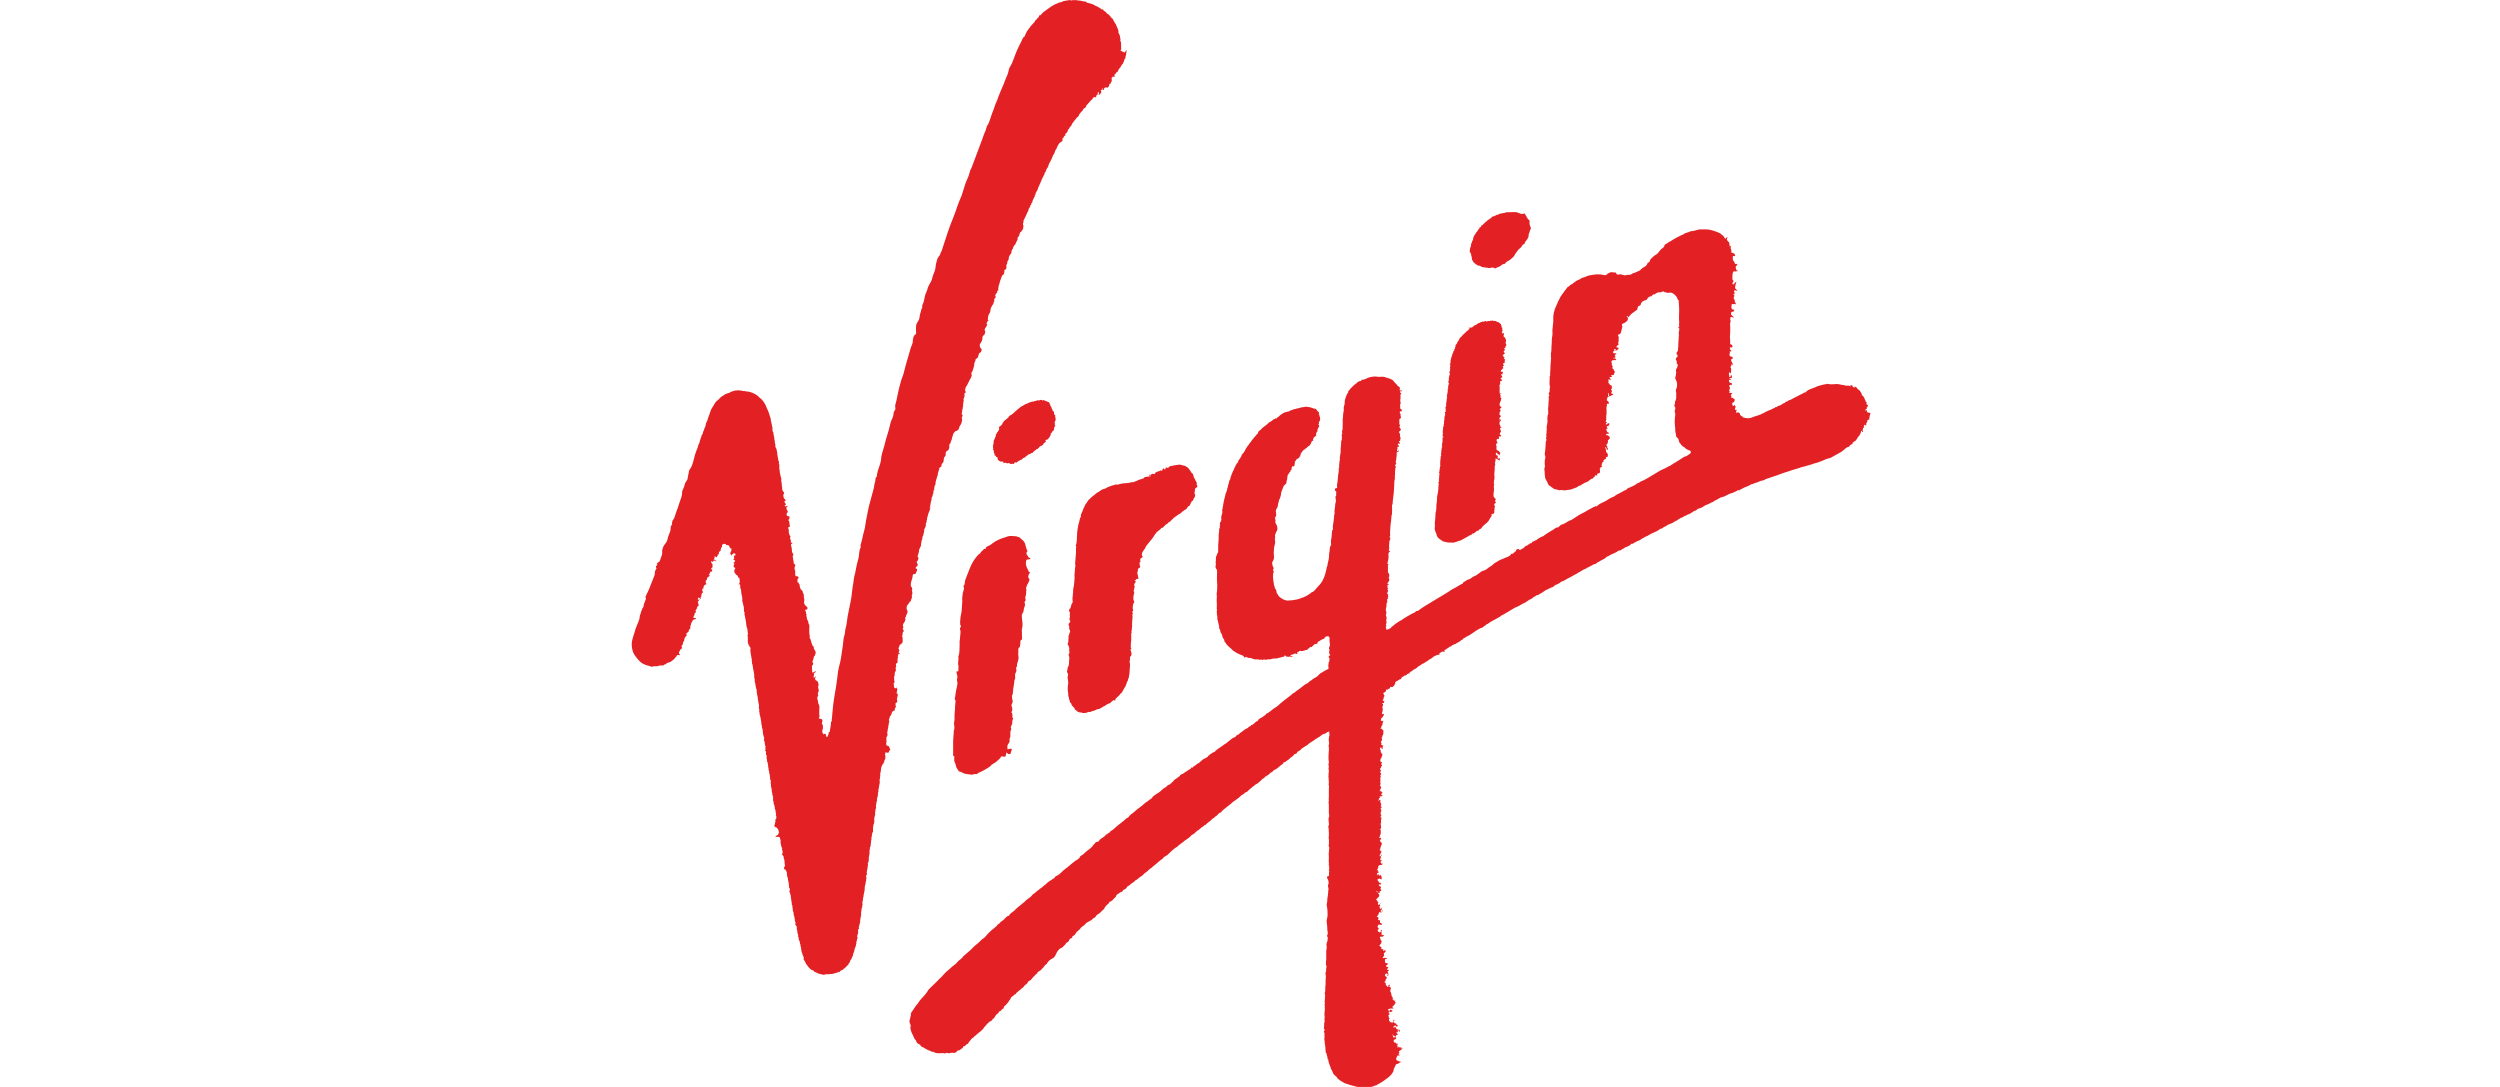 <?xml version="1.0" encoding="UTF-8"?>
<svg xmlns="http://www.w3.org/2000/svg" id="Ebene_1" data-name="Ebene 1" viewBox="0 0 230 100">
  <defs>
    <style>
      .cls-1 {
        fill: #e32124;
      }
    </style>
  </defs>
  <g id="g11">
    <g id="g9">
      <path id="path7" class="cls-1" d="M103.12,4.67s-.05-.03-.03-.05c0-.03.03-.03.05-.05.03-.05,0-.13,0-.21v-.36c0-.05,0-.1-.03-.16-.03-.05-.03-.08-.05-.13,0-.03.03-.05.03-.1,0-.03-.03-.05-.03-.1-.03-.08,0-.13-.03-.21,0-.05-.05-.1-.08-.18,0-.03-.03-.05-.03-.08-.03-.05-.05-.05-.03-.1,0-.05.03-.08,0-.13-.03-.05-.05-.1-.05-.16,0-.03-.03-.05-.05-.08-.03-.03-.03-.05-.03-.1,0-.08-.08-.08-.08-.16,0-.03,0-.05-.03-.1-.03-.03-.05-.03-.08-.08,0-.03,0-.05-.03-.08-.05-.08-.08-.16-.13-.23-.03-.03-.03-.05-.03-.08-.03-.03-.05-.05-.08-.05-.08-.1-.19-.21-.26-.31-.03-.05-.11-.08-.16-.1t-.03-.05s-.03-.03-.05-.03c-.03-.03-.03-.05-.05-.08-.03-.03-.05-.03-.05-.03l-.03-.03s-.03-.03-.05-.03l-.03-.03s-.08-.03-.08-.05,0-.05-.03-.08c-.03-.03-.08,0-.13,0-.03,0-.03-.03-.05-.05-.03-.03-.08-.08-.13-.08-.03-.03-.05-.03-.08-.05t-.05-.05c-.05-.03-.13-.05-.19-.08-.08-.03-.16-.08-.24-.13-.05-.03-.13-.05-.19-.08-.08-.03-.13-.03-.21-.05-.03,0-.05-.03-.11-.03h-.05s-.03-.03-.05-.03c-.05-.05-.08-.08-.16-.1-.08-.03-.16,0-.24-.03s-.16-.05-.24-.05-.16-.03-.24-.03-.16-.03-.24-.03c-.05,0-.05.03-.11.03-.03,0-.08-.03-.11-.03-.05,0-.08.05-.13.05-.03,0-.05-.05-.11-.05-.08,0-.19.05-.29.05-.11.03-.19.03-.29.05-.11.03-.13.08-.24.1-.11.03-.19.03-.26.08-.08.03-.16.08-.24.1-.4.18-.72.47-1.06.7-.13.08-.16.16-.26.26-.03.03-.03.05-.05.05-.03.03-.08,0-.11.03-.05.03-.05.1-.05.16-.08.03-.16.08-.16.16-.03,0-.03.03-.05.03-.03.08-.05.05-.11.1-.03.05-.05.13-.08.16-.08.1-.16.16-.24.26s-.16.16-.21.26c-.11.16-.26.31-.32.49-.05.1-.11.21-.13.31-.16.05-.26.36-.32.49-.08.16-.19.34-.26.52-.16.31-.29.68-.42,1.02-.08.18-.13.39-.24.57-.11.18-.21.34-.24.55-.05.26-.13.47-.24.68-.08.21-.16.42-.24.62-.16.39-.34.76-.48,1.15-.05.21-.16.42-.24.6-.08.21-.13.42-.21.6-.16.36-.26.78-.42,1.17-.05.13-.16.23-.19.36-.05.16-.08.34-.16.47-.13.29-.21.6-.34.91-.13.34-.26.68-.37.99-.16.42-.32.83-.48,1.28-.05.18-.19.34-.21.52-.05.21-.11.39-.21.6-.11.21-.19.44-.26.68-.11.29-.16.57-.26.83-.13.31-.26.6-.37.91-.13.39-.26.78-.42,1.17-.4.94-.69,1.93-1.01,2.89-.03.1-.05.18-.11.26-.05.08-.05.16-.08.23-.03.08-.13.16-.16.23-.08.13-.11.16-.13.29-.05.21-.13.42-.13.65-.03.31-.16.52-.26.81-.05.16-.05.29-.13.44-.13.26-.32.52-.37.81-.05.18-.16.36-.21.55-.05.21-.08.39-.13.6-.05.13-.19.34-.11.49-.11.1-.13.39-.19.52-.08.21-.05.42-.13.6-.08.18-.26.36-.26.57s-.03.42,0,.62c.03.16-.11.18-.19.29-.05.1-.11.29-.11.39,0,.16,0,.21-.05.36-.05.13-.11.26-.16.42-.16.52-.29,1.04-.45,1.56-.08.26-.13.55-.21.81-.08.26-.21.52-.26.78-.16.52-.26,1.07-.37,1.59-.03.18-.11.36-.13.55,0,.08.03.18.03.26-.03.13-.13.21-.16.34-.03.16-.03.29-.08.42-.11.23-.21.47-.26.73-.11.55-.32,1.07-.45,1.61-.08.42-.26.83-.34,1.25-.03.18-.03.39-.08.57-.05.21-.13.44-.21.65-.05.16-.08.29-.11.44-.03.08,0,.16-.03.21-.03.08-.08.08-.11.16-.03.13,0,.23-.05.36-.05.13-.05.21-.08.36-.03.26-.13.52-.19.78-.11.39-.21.78-.32,1.2-.05.21-.08.44-.13.65-.08.39-.16.81-.21,1.2-.03.21-.11.42-.16.62-.05.21-.08.42-.13.6-.03.16-.19.44-.08.57-.11.13-.13.39-.16.55,0,.21-.03.34-.08.55-.08.29-.16.6-.21.88-.05.26-.08.49-.16.73-.05.18-.05.36-.08.55-.05.31-.11.6-.13.91-.05.62-.21,1.2-.32,1.8-.05.26-.11.52-.13.78-.03.42-.19.81-.21,1.22-.03.16-.08.29-.11.44-.05.31-.05.62-.11.91-.08.57-.16,1.2-.32,1.72-.05.18-.08.42-.11.62-.08.76-.21,1.54-.34,2.29-.05.36-.11.73-.13,1.09-.03.18-.03.39-.05.57-.03.16-.03.23-.03.39,0,.03-.05.08-.08.13v.18c-.03.23-.08.47-.11.7-.03,0-.05.03-.08.03-.03.05-.03.13-.03.21-.08.05-.05.18-.11.21-.13.05-.11-.1-.11-.18-.11-.13-.08-.13-.26-.05-.03-.08-.05-.13-.08-.18-.03-.1-.03-.08,0-.18.03-.13.08-.31.03-.49-.03-.08-.08-.08-.08-.18,0-.08.05-.1.05-.18,0-.26-.16-.18-.34-.26,0-.08.05-.08.08-.13,0-.08-.03-.13-.03-.21v-.42c0-.1.03-.29,0-.39-.03-.13-.11-.21-.11-.36,0-.13-.08-.26-.08-.39,0-.05.05-.1.08-.16.03-.08-.03-.18-.03-.23.05-.18.13-.16.08-.36-.11-.39,0-.29,0-.42,0-.08-.05-.29-.11-.34-.03-.05-.11-.05-.13-.08-.08-.05-.05-.08-.08-.16,0-.03-.03-.05-.03-.1.03,0,.13,0,.11-.05,0-.03-.05-.03-.08-.03-.05,0,0,.03-.03.05-.08.1-.13-.03-.11-.13.03-.05.05-.08.05-.13s-.05-.05-.03-.1c.03-.05.21-.1.19-.16-.03,0-.03-.03-.05-.03-.05,0-.03.03-.05.03s-.11.05-.13.05c0,.1-.11.03-.13-.03,0-.03.03-.08.03-.1s-.03-.08-.03-.1v-.21c0-.05-.03-.1.03-.18.03-.05.08-.08.08-.16s0-.1-.05-.13c-.08-.08-.05-.03,0-.1.03-.05.03-.1.05-.16,0-.05.03-.08.05-.13,0-.05,0-.1.03-.16.03-.03.05-.03.05-.03.03-.03.03-.05.03-.08.03-.05.05-.08.05-.13.03-.08.03-.18-.03-.26-.03-.08-.08-.13-.11-.18-.03-.08,0-.16-.03-.21-.03-.03-.08-.08-.11-.1-.03-.05,0-.1-.03-.16-.03-.03-.13-.08-.05-.1,0-.08-.03-.08-.05-.13-.03-.05,0-.1-.03-.16-.03-.05-.05-.05-.08-.13-.03-.05,0-.1,0-.16,0-.1-.05-.21-.05-.34v-.39c0-.1.03-.21,0-.31-.03-.05-.03-.08-.05-.1-.03-.05-.03-.08-.03-.16,0-.05-.05-.08-.05-.13-.03-.05-.05-.13-.08-.18-.03-.08,0-.23-.08-.29.05-.03.05-.08.03-.13-.03-.05-.03-.1-.05-.16,0-.05,0-.1-.03-.16-.03-.03-.08-.05-.03-.1.05-.03.11,0,.16-.03.03-.03.05-.08.05-.13,0-.08-.13-.18-.19-.23-.08-.08-.13-.18-.13-.31,0-.08.03-.13.03-.21s-.03-.16-.05-.23v-.23c0-.08-.05-.1-.08-.18-.03-.05,0-.13-.05-.18-.03-.05-.08-.08-.13-.13-.08-.1-.11-.26-.13-.36,0-.05,0-.08.03-.1-.05-.03-.11-.03-.11-.08,0-.1.08-.05-.03-.1-.03-.03-.05,0-.08-.05-.03-.03,0-.08,0-.13,0-.08-.03-.1.03-.16.05-.05.08-.08.05-.16-.03-.08-.08-.08-.16-.08-.11-.03-.11,0-.11-.1-.03-.08-.03-.13-.03-.21s.03-.13,0-.21c-.03-.05-.05-.1-.05-.18-.03-.1.03-.16.05-.26,0-.03.03-.1,0-.13-.03-.05-.08-.03-.11-.03-.03-.23-.08-.47-.11-.7-.03-.08.03-.05.05-.13.03-.08-.03-.1-.05-.16-.08-.1-.08-.21-.08-.34,0-.08-.03-.16-.03-.23-.03-.08-.05-.16-.05-.23q0-.05.05-.08s.11-.05.08-.08c0-.03-.08-.03-.11-.03q-.05-.03-.05-.08c0-.05.03-.05.03-.1.03-.05-.03-.05-.05-.08-.03-.05-.05-.16-.03-.21.03-.03.03-.05.03-.1,0-.03,0-.05-.03-.05,0-.03-.03-.03-.05-.05-.03-.03,0-.08-.03-.1,0-.05-.03-.08-.03-.1v-.05l-.03-.05s.08-.1,0-.08c-.03-.08,0-.05.05-.08,0-.03-.03-.05-.05-.08-.03-.03-.03-.08-.03-.1-.03-.1.03-.13.11-.16.03,0,.08-.03.05-.08,0-.03-.05-.05-.05-.08v-.13c0-.05-.03-.08-.03-.13v-.1c-.03-.05-.11-.05-.08-.1.03-.05.08-.03.11-.08.03-.05-.05-.05-.05-.08s.05-.05.08-.08c0-.05-.03-.05-.08-.08-.08-.03-.13,0-.19-.08-.03-.08-.05-.16,0-.21.05-.08.08-.08.08-.18q0-.05-.05-.08t-.05-.1c0-.05-.05-.21,0-.23.03-.03.08-.03.11-.03,0-.05-.05-.08-.11-.05s-.11.05-.13.03h0s-.05-.05-.05-.08c0-.05.05-.03.08-.05.03-.03.05-.08.03-.1s-.05-.03-.08-.05c-.03-.03-.08-.18-.03-.21.03-.03.05.03.08-.03.03-.05,0-.05-.03-.08s-.03-.05-.05-.08q-.05-.03-.08-.08c-.03-.08-.05-.16-.05-.26q0-.05.03-.1s.05-.05.05-.08c0-.08-.08-.16-.13-.21-.05-.08-.05-.13-.05-.21v-.1q-.03-.05-.03-.1v-.13s-.03-.05-.03-.1.03-.05.03-.08c-.05-.1-.08-.23-.05-.36,0-.08-.03-.16-.05-.21-.03-.08-.03-.16-.05-.23-.03-.08-.03-.16-.05-.23v-.13c0-.05-.03-.08-.03-.13,0-.1-.03-.18,0-.29v-.1c-.03-.05-.05-.05-.05-.1,0-.08.03-.16,0-.23t-.03-.05s-.03-.03-.05-.05c0-.03.03-.03.03-.08-.03-.08-.05-.16-.05-.23,0-.1-.05-.18-.05-.26v-.13c0-.05,0-.08-.03-.13s0-.1-.03-.16c0-.03,0-.05-.03-.08,0-.03-.03-.03-.05-.05v-.05s0-.05-.03-.05v-.18c0-.08-.03-.13-.05-.21v-.13c0-.05-.03-.08-.03-.1-.03-.08,0-.18-.03-.26,0-.08-.05-.16-.05-.23,0-.05-.03-.1-.03-.16s.03-.1-.05-.13c-.03-.08-.03-.18-.03-.26v-.1c0-.05-.03-.08-.03-.13-.05-.18-.05-.34-.11-.52-.03-.08,0-.16-.03-.23-.03-.08-.05-.16-.08-.23-.03-.16-.11-.31-.16-.47-.03-.08-.05-.1-.08-.16-.03-.03-.03-.08-.03-.1,0-.05-.03-.05-.05-.08-.03-.03-.03-.08-.03-.1-.03-.08-.08-.13-.11-.21t-.05-.08s-.03-.05-.05-.08c-.03-.05-.08-.08-.11-.13-.03-.05-.05-.08-.11-.13s-.11-.08-.16-.13c-.05-.05-.08-.08-.13-.13-.05-.03-.08-.08-.13-.1-.08-.08-.21-.1-.29-.16-.03-.03-.08-.03-.11-.05-.08-.05-.16-.05-.26-.08-.03-.03-.08-.03-.13-.03-.11,0-.21-.03-.32-.05-.08,0-.19,0-.26-.03q-.05-.03-.11-.03s-.05.03-.11,0c-.08-.03-.16,0-.24,0s-.16,0-.24.03c-.08.03-.16.05-.24.08-.03,0-.08.03-.11.03-.03.03-.03.05-.08.08-.05.03-.11,0-.13.03h0c-.08.03-.16.05-.24.08-.05.03-.11.08-.19.13-.13.08-.24.13-.34.26-.08.1-.19.18-.29.26-.13.13-.21.29-.29.42-.11.18-.24.36-.29.57-.08.21-.16.44-.24.68,0,.05-.03.1-.05.16-.03.05-.05.1-.08.16-.05.1-.05.23-.08.34-.03.05-.05.08-.05.1-.03.05-.03.08-.05.13-.03.08-.05.16-.08.21-.03.03-.05.08-.05.13s.03.05,0,.1c0,0-.03.03-.05.03-.03.03,0,.05-.03.05-.08.26-.19.49-.24.76-.03.08-.05.1-.08.16-.03.05-.03.1-.05.16-.03.1-.05.21-.11.31-.03.1-.08.18-.11.29-.13.39-.19.78-.34,1.17-.05.13-.11.23-.19.34-.11.16-.08.21-.11.36-.03.16-.08.29-.08.44-.03.16-.08.23-.16.34-.13.18-.11.29-.19.49-.03.13-.13.26-.16.39-.03.13,0,.21-.03.34-.03.16-.08.31-.13.44-.08.26-.19.52-.26.78-.08.23-.19.47-.24.68-.05.18-.05.21-.16.36-.08.1-.11.21-.13.34.08.08-.08.23-.11.34-.03.16,0,.29-.05.42-.11.29-.21.49-.26.78-.05.23-.26.39-.37.62-.05.16-.11.26-.11.42,0,.18.03.26-.05.44-.08.16-.11.39-.21.52-.05.05-.37.21-.16.29-.11.1-.24.16-.08.34-.03-.05-.13.23-.16.26-.03.16,0,.23-.05.39-.11.31-.26.62-.37.94-.13.39-.34.73-.48,1.09.03,0,.05.03.08,0,0,.1-.05.23-.08.31-.03.1-.11.23-.13.34-.03.08,0,.13-.03.21-.03.05-.08.1-.11.16-.05.1-.05.23-.13.31.03.08-.05.21-.08.29-.03.1-.03.23-.05.34-.05.18-.16.42-.24.62-.08.21-.16.39-.21.62-.13.42-.32.88-.24,1.35.03.23.08.47.21.68.21.31.5.7.82.86.16.08.34.16.5.18.11.03.16.05.24.08s.13,0,.21-.03h.29c.08,0,.13-.03.21-.05.08-.03.19-.03.26-.03.05,0,.11.03.13,0,.05,0,.08-.05.11-.08.05-.03.08,0,.13-.03.05-.03.05-.05.08-.08.05-.05.13-.05.21-.08.16-.05.32-.16.42-.26.08-.05.13-.13.19-.21.03-.03.05-.05.08-.08.03-.05.03-.1.08-.13.08-.05.21.05.24,0,.03-.05-.03-.05-.05-.1-.08-.13,0-.21.05-.31s.03-.1.13-.16c.08-.05.08-.1.05-.18,0-.03-.03-.08-.03-.1.03-.05.08-.03.05-.08.05-.05.08,0,.08-.1,0-.05,0-.13.03-.18s.05-.05.08-.1c.03-.05,0-.13.03-.18.03-.13.08-.18.16-.26.03-.03.08-.08.05-.13-.03-.05-.08-.03-.03-.1.05-.08.19-.13.21-.21.03-.05,0-.1.05-.16.03-.05.08-.05.11-.13,0-.08-.03-.1,0-.18.03-.05.03-.1.05-.16,0-.13.08-.18.13-.31.03-.05.08-.13.16-.16.05,0,.19,0,.16-.08,0-.08-.13-.03-.19-.05-.05-.03-.03-.13,0-.18t.05-.05s.03-.08.03-.1v-.1c.03-.05.03-.03.08-.03s.03-.03,0-.05v-.05s.03-.03.05-.03c.03-.03,0-.03-.03-.05-.03-.03,0-.08,0-.08,0-.03.05-.03.05-.05v-.05s0,0,.03-.03c.03,0,.08-.03.05-.05-.05-.03,0-.08.03-.13s.08-.08.11-.13c.03-.03.03-.08,0-.08-.03-.03-.05-.03-.05-.08v-.1s0-.03-.03-.08c-.03-.08.05,0,.08-.05,0-.03,0-.05.03-.08s.03-.03.05-.03c.03-.03.05-.03,0-.05-.03,0-.05.03-.08.03h-.08s0-.1.03-.13c0-.05.03-.08.08-.05,0,0,0,.03.03.03s.03,0,.05.03c.03.03.03.05.08.03.03-.03.03-.05.03-.08-.03-.03-.08,0-.05-.05,0-.03.05-.03.05-.05.03-.03.03-.05.03-.08v-.08s0-.05.03-.08c0-.03,0-.05.03-.1.03-.03.05-.03.08-.05.03-.03.05-.03.03-.05,0-.05-.03-.03-.05-.05-.11-.03-.03-.05-.03-.1s0-.16.05-.18c.03-.03.05.03.08,0s-.03-.05-.03-.08c-.03-.08.05-.1.08-.16,0-.03,0-.05.03-.08s.08,0,.11-.03c.03-.03.05-.08.05-.1s-.05-.03-.05-.05c-.03-.03,0-.05,0-.08,0-.05-.03-.16.05-.18t.05-.03v-.05c.03-.05,0-.08.03-.13.05,0,.03-.05.05-.05,0,0,.03-.03.05-.03s.03-.03.03-.03c0,0,0-.03.03-.03h.05l.03-.08s-.05-.03-.08-.03c-.05,0-.03,0,0-.03.03-.03.03-.05.03-.08q0-.05.05-.05s.05,0,.05-.03-.05-.05-.05-.08c.03-.05.13-.05.16-.05.05-.03.08-.1.05-.16,0-.03-.05-.03-.05-.05-.03-.03-.03-.05-.03-.1,0-.1.05,0,.08,0,.08.03,0-.1,0-.1,0-.03.03-.03.05-.05.03-.03-.03-.05-.03-.08,0-.05.08-.13.03-.18-.03.03,0,.08-.05.05-.03,0,0-.05-.03-.08,0-.03-.03-.05-.05-.1,0-.03-.03-.08,0-.1.05-.05.11.05.13.05.05.03.03,0,.05-.05,0-.05.03-.03.05-.05.05,0,.11-.03.16,0,.03.03,0,.05.03.05.03.03.05,0,.05-.03,0-.08-.11-.03-.11-.08,0-.03.05-.03,0-.03-.03,0-.05-.03-.08-.03,0,.03,0,.05-.03.05-.05-.03,0-.08.03-.1v-.08s.03-.03.05-.03c-.03-.03-.03-.08-.03-.13.05-.03.16.13.21.08.03-.03,0-.05.03-.08,0-.03.03-.03.05-.03.03-.05-.03-.08,0-.13h.05s.03-.03.05-.03c.03-.03.03-.05,0-.08.03-.03.03-.08,0-.08,0-.03.03-.03.03-.03t.03-.05s.05-.05.08-.05c0-.03.03-.03.03-.05.03-.03,0-.03,0-.08l.03-.03v-.05s0-.05.03-.08c.03-.05.05-.05.08-.13v-.1s-.03-.03,0-.05c.05-.03.08-.08.13-.08.03-.03.13-.03.19,0,.03.03.03.05.05.08.03.03.05,0,.08,0s.05.03.08.03c.03.03.05,0,.08.03.03,0,.03.03.05.05t.03.08c0,.05.03.1.08.13.03,0,.05.03.08.03s.08-.03.05,0c0,.03-.05.03-.05.05v.16s-.03.03-.03.03c-.03.03,0,.05-.03.08-.03.05-.08.08-.03.16,0,.03.03.03.05.05.03.03.03.05.05.08.05.05.08-.05.08-.1.03-.05.08-.08.16-.08s.11.03.13.1c.03.05,0,.1-.08.1-.03,0-.08,0-.08.03s.03.05.03.08v.1s.03.08,0,.1c-.03.05-.13.03-.05.08.05.03.13.05.16.1,0,.05-.03.03-.05.05v.05s-.03.03-.05.03-.05,0-.05.03,0,.08.03.08c.03-.05.05.03.03.05,0,.03-.03.05-.03.08-.03.05-.05.13-.03.18.03.05.11.05.13.1.05.05,0,.08-.03.13-.08.16-.05.23.03.36.03.05.08.13.13.16.03,0,.05,0,.08.03.03.03,0,.05.03.08,0,.03.03.03.05.05,0,.03-.05.05,0,.08.03.03.05,0,.08,0,.05.03.03.03.03.08.03.13.03.21.03.31s-.05.18-.11.26c.05.05.11-.08.13-.08.03.13.03.23.03.36,0,.08.03.08.05.13.03.05.03.13.03.16.03.13,0,.23.05.36.03.1.05.21.05.29.03.08,0,.18,0,.26,0,.05.03.1.05.16.03.1.03.23.08.34.03.1.03.23.03.36,0,.08,0,.13.03.18s.05.08.03.13c0,.03-.03.03-.03.05s0,.05.03.05c0,.05.03.08.03.13,0,.08.03.18.05.29.03.1.03.18.05.29,0,.08.03.16.03.26,0,.08.03.16.05.21,0,.08.03.1.05.16.03.1,0,.23.03.34,0,.03.03.05.03.08s-.03.05-.03.08c-.03.05,0,.13,0,.18,0,.13.03.26,0,.39,0,.03-.03.1.03.08.03.05-.05.05-.03.1.08,0,.03.31.13.23.03.05,0,.08.03.13s.08.05.08.1c.03.05,0,.13,0,.21,0,.16.03.29.05.42.03.1.03.21.05.31,0,.05.03.1.05.18,0,.05-.05.1-.03.13.05.03.03.1.03.16s.03.1.05.16c.03.1.03.23.05.34.05.23.11.47.11.73v.16c.03.05.05.08.05.16s-.03.13,0,.18c.03.08.03.1.05.18,0,.1.03.21.05.31,0,.05,0,.08.03.13.05.1.05.23.05.34,0,.05.03.13.03.18v.08s.03.03.03.05c.03.05,0,.1.03.18,0,.1.03.23.05.36,0,.05,0,.1.03.16q.03.08.03.16v.34c0,.05.05.08.05.13s-.05.05-.03.13c0,0,.03.03.03.05v.08c0,.05,0,.1.03.16.03.1.05.23.08.34.03.1.03.23.05.34.03.08,0,.18.03.26.03.05.03.1.03.16,0,.08.03.13.05.21.03.05.03.13.03.21.03.08,0,.18.03.26.03.08.05.18.08.29.03.05.03.08.03.13s-.03.1-.03.16c0,.08.08.1.08.18v.16c0,.08.03.1.05.18,0,.03.03.05.03.1t-.03.05c-.03.05.03.08.03.13s-.03.05-.05.1c-.03.05.03.05.05.08.05.05.03.16.03.23v.1s.03.05.05.08c.05.08,0,.16,0,.23s.05.16.05.21v.1s-.03.03,0,.05c0,.03.03,0,.05.03.03.03,0,.05,0,.1,0,.03.03.08.03.1.03.05.03.16,0,.23h.05v.05c-.05,0-.03.05,0,.05.03.05,0,.08,0,.1,0,.05,0,.08.03.13s.03.08.03.13,0,.13.03.18c0,.03.03.03.03.05v.08c0,.08.03.16.03.23s0,.16.03.23c0,.03.03.03.05.05.03.03,0,.08-.03.1v.13s.03.05.03.1v.21s.03.03.03.03c0,.03-.03,0-.03.03s.05.03.05.08c.03.03,0,.08,0,.1,0,.05.03.08.03.13v.13q0,.05.05.08c0,.05-.03.1,0,.16,0,.05.03.1.05.13l.03.05s-.03.03-.03.05c-.03.05.03.08.03.13,0,.03-.03.08-.03.13,0,.03.03.03.03.08,0,.03,0,.05.03.08.03.08-.03.29.08.29v.18s.03,0,.03.03c.03.03,0,.08,0,.1q0,.05.03.1c.03.05.05.13.05.18v.13s.05.05.05.08-.03.05-.03.08v.1c.05.03.05.1.05.16s0,.1-.05.16-.05.08-.05.13c.03.05.03.1,0,.16-.03.03-.03.05-.03.1s0,.08-.03.13c-.03.08-.05.1,0,.18.03.03.05.03.11.05.03,0,.05.03.08.05.05.05.11.1.13.16.03.03.03.05.03.1,0,.03.03.05.03.1,0,.03.03.05.03.08s-.03.05-.05.08c-.03.08-.03.13-.11.16-.03.03-.05.03-.08.05-.03,0-.08.03-.08.05,0,.05.08.03.03.05-.03.03-.08.03-.05.05.03,0,.05-.03.08-.05.03,0,.05.03.08.03s.05-.03.05-.03c.03,0,.08,0,.13.03.03,0,.05,0,.05.03.03.03.03.05.03.08.03.08.03.13.05.18.03.08,0,.13,0,.21s.03.13.05.21c0,.08,0,.13.05.21.03.03.03.08.03.1.03.03.03.05.03.1l-.03.05s0,.03.03.03c0,.03,0,.05.03.08v.26s-.08-.03-.08.03c0,.03.08.08.08.08.03.03.03.05.05.08.03.03.03.05.05.1v.1s.03.05.05.1c.03.03-.03.05,0,.08,0,.03.03.05.03.08v.13c0,.08.03.18.03.26v.1c0,.05-.03.05-.05.08-.05.05-.05.16.03.21.03,0,.05.03.08.05.03.03.03.05.05.08.03.05.05.1.08.18v.21s.03.05.03.08v.1s.05.05.05.05c0,.1.03.18.03.26s.05.16.05.23,0,.13.03.21v.21s0,.03.03.05h.05s-.03.08-.03.1,0,.03.03.05v.05c0,.05.03.05-.03.08-.03.03-.05,0-.03.05.03.03.05.05.05.08.03.03.03.08.03.1s.03.05.03.08c.05.1.03.21.05.31,0,.1.05.21.05.34,0,.05.03.1.03.18s-.03.1.03.16c.03.05.03.1.03.16v.1q.03.05.03.1v.13s.03.05.03.08c.03.08.05.13.05.21s0,.16.05.21c-.08.05,0,.05.03.08s-.03.1,0,.16c0,.05.05.1.05.13s-.03.08-.03.1.03.03.05.05l-.03.03s.03.03.03.03c0,.03.03,0,.03.03v.05q0,.05-.03.1c-.05.08.05.05.08.13,0,.03,0,.05.03.08,0,0,.03,0,.03.03v.16c0,.05,0,.13.03.18.03.03.05.05.03.08,0,.03-.03.03-.03.08.05.03.05.1.05.13,0,.05.05.1.05.16v.05s-.03.03-.03.03c0,.03.05.05.05.08.03.08.03.13.03.21,0,.03,0,.05.03.1.03.03.05.05.05.08,0,.05.03.08.03.13s0,.08.03.13c0,.03.03.03.03.05s-.03.03-.03.03c0,.05.03.05.03.08.03.05.03.16.05.21v.1s.03.08.03.1v.1c.03.08.03.13.08.18.03.05,0,.03,0,.08-.03.03,0,.03.03.05.03.03.03,0,.03.05,0,.08.05.13.08.21q0,.05-.03.1c0,.05.03.1.05.13q.03.05.05.08s.03.05.05.1c.03.08.08.1.08.18t.05.05c.05.03.08.1.11.16.03.03.05.05.08.08t.03.05s.03.03.05.03c.03.03.03.05.05.08.03.03.05.03.08.05.03.03.08.05.13.08.03,0,.08,0,.11.03.03.03,0,.03.03.05.03.03.05.03.08.08.08.03.11,0,.16.05.08.05.13.08.21.1.05,0,.08.03.11.03.05.03.11.03.16.03.08.03.13.05.21.05.05,0,.08-.03.11-.05h.11c.08-.03.16,0,.24,0,.05,0,.08-.03.11-.03h.13c.11,0,.16-.03.24-.05.03,0,.4-.13.4-.1h0c-.05-.03-.05-.05,0-.05.03,0,.08.03.11,0,.03-.03.03-.05.05-.08.03,0,.05-.03.11-.05.03-.03.05-.03.11-.05.03,0,.05-.03.05-.05.05-.03.11-.08.16-.13.05-.03.11-.08.13-.13.03-.03.05-.03.08-.08.03-.03.03-.05.08-.05.03-.03.03-.08.05-.13t.05-.05s.03-.03.03-.05c.03-.03.05-.05.05-.1,0-.03,0-.08.05-.1,0-.03,0-.05.03-.08s.05-.03.05-.05c.03-.05.03-.1.05-.13.03-.08.05-.13.08-.18.03-.08.03-.16.05-.23,0-.03.03-.05.05-.08,0-.03,0-.08.03-.1.03-.08,0-.16.03-.21.03-.03.03-.05.05-.08,0-.03,0-.08.03-.1.03-.08.05-.13.05-.21,0-.03.03-.05.03-.1v-.1c.03-.1.05-.23.08-.34q.03-.05.08-.08s-.05,0-.08-.05v-.08c.03-.08,0-.16.05-.21.05-.05.03-.13.03-.21v-.23s.05-.03.08-.05c.03-.03,0-.05,0-.08-.03-.08,0-.16.03-.21,0-.08.03-.13.05-.21.03-.08.05-.13.03-.23,0-.08.03-.13.03-.21,0-.05,0-.1.03-.16.03-.08.03-.13.03-.23v-.21c0-.05.03-.08.03-.1v-.1c0-.08.03-.13.05-.21.03-.08.03-.16.03-.23.03-.03.03-.05.03-.1,0-.03-.03-.03-.03-.05s.03-.03.03-.05c0-.05-.03-.05-.03-.1-.03-.05.03-.05.05-.08.03-.03,0-.08,0-.1,0-.08.03-.13.03-.21,0-.03.03-.05.03-.08v-.1c0-.05.03-.08.03-.1v-.1s.03-.03.03-.05v-.1c0-.05.03-.03.05-.05,0-.03-.03-.03-.03-.05s.03-.05.03-.05v-.29s.03-.08.03-.1v-.1s.05-.03.05-.08c0-.08,0-.16.03-.23.03-.08.03-.16.03-.23s.05-.13,0-.21c-.05-.08.03-.13.05-.18v-.05l.03-.03s0-.08-.03-.1v-.1c.03-.05.03-.13.03-.18,0-.03.03-.05.03-.08,0-.08.03-.13.03-.21s.03-.16.03-.23c0-.03-.03-.05-.03-.08s.03-.05.05-.08c0-.03.03-.05.03-.1v-.08s.03-.05.03-.08v-.1c-.08,0,0-.08,0-.1.03-.08,0-.16.03-.23,0-.03.05-.05.03-.08,0-.03-.03-.03-.03-.03,0-.03.03,0,.03-.03v-.23c0-.08.03-.13.03-.21v-.1s.03-.05.05-.08c.03-.08.03-.16.03-.23s.03-.13.03-.21,0-.16.03-.21h0c.05-.05-.03-.1,0-.16,0-.05.03-.05.03-.1,0-.08.03-.16.03-.23,0-.03,0-.05.03-.1,0-.03,0-.08.03-.1.03-.03.03,0,.03-.03v-.39s0-.08.03-.1c0-.03.05-.05,0-.05-.03-.08.03-.13.05-.18.03-.05.03-.16.03-.21,0-.08.03-.13,0-.21v-.13s0-.05.03-.05c0-.03.03,0,.03-.03.03-.03-.03-.03-.03-.08,0-.03.03-.05.05-.08.03-.08,0-.13,0-.21s.03-.16.03-.21,0-.13.03-.18c.03-.08.05-.16.03-.26,0-.05-.03-.08,0-.1,0-.03.03-.08.03-.1,0-.08,0-.16.03-.23.03-.03.03-.05.03-.08v-.1c0-.08,0-.16.05-.23.03-.05.03-.16.03-.23v-.05s.03,0,.03-.03-.03-.03-.03-.03v-.05c.03-.05.08-.1.05-.18,0-.03-.03-.05,0-.1,0-.03.03-.05.03-.1,0-.08.03-.13.03-.21q0-.05.03-.1s0-.08,0-.1.03-.08.03-.1.03-.08,0-.13c0,0-.05-.08-.03-.08s.03,0,.05-.03c-.05-.03-.03-.13,0-.18.03-.03,0-.08,0-.1s.03-.08.03-.13v-.23c0-.08.05-.13.05-.18,0-.08,0-.16.03-.23v-.1s.03-.08.03-.1c.03-.03.03-.05.05-.1,0-.05,0-.08.03-.1.03-.03.05-.03.08-.05v-.05s.03-.03.03-.05,0-.05.03-.05c0-.03.03,0,.03-.03.03-.03,0-.05,0-.08s.03-.05.03-.08,0-.05.03-.08t.05-.05v-.26c0-.05,0-.1-.03-.16t-.03-.03s.03,0,.05-.03v-.05s.03-.03.03-.05c-.05,0,.05-.1.08-.05,0,.03-.03.03-.03.05.03.03.03,0,.05,0,.05,0,.11-.03.11,0,.03.03.08-.03.08-.05,0,0,.03-.03.03-.05s-.03-.03,0-.05c.03-.05.11-.08.11-.13,0-.03-.03-.05-.03-.08,0-.05-.03-.03-.05-.08-.03-.03.03-.05,0-.08-.03-.03-.05,0-.05-.05s0-.05-.05-.05c-.03,0-.05-.03-.11-.03-.08-.03-.08-.08-.08-.18v-.1s.03-.05.03-.08v-.08s-.03-.05-.03-.08.03-.05.03-.1c0-.03-.03-.05-.03-.08,0-.05.05-.1.08-.16.03-.05.05-.16.03-.21-.03-.08-.03-.16,0-.23.03-.08.03-.13.03-.21.03-.08.03-.13.05-.21,0-.05,0-.13.03-.18.03-.08,0-.13.03-.21,0-.05.03-.03.03-.05v-.08c0-.05-.05-.1-.03-.16l.03-.03v-.08s.03-.05.05-.08v-.1c.03-.08.16-.05.11-.18h.03s0-.05,0-.05t.05-.05c0-.05,0-.13.03-.16h.05v-.03s.03-.03.05-.03c.05-.03.11-.03.13-.08.03-.05,0-.13.03-.18.03-.05.08-.08.08-.13s-.03-.1-.03-.16v-.18h.03s0-.03,0-.03h.03s.05,0,.08-.05c.03-.05.03-.13,0-.18,0-.08-.03-.1,0-.18.03-.05,0-.1.03-.16.03-.03.03-.05.03-.08v-.1s0-.05-.03-.08c-.03-.03-.08-.03-.08-.05s.03-.08.03-.1v-.08s.03,0,.03-.03v-.05s-.03-.03,0-.05c0-.03.03-.03.03-.03,0-.03-.03-.03-.03-.03,0,0,0-.03-.03-.05,0-.03-.03-.05,0-.08-.08-.05-.05.03-.11.05-.05.03-.11-.05-.13-.08-.05-.05-.03-.08-.03-.16v-.08s0-.03-.03-.05c0-.03-.03-.05,0-.08h.05s0-.03,0-.03c0-.05.05-.1.03-.18t-.03-.08s.03-.05,0-.1v-.26s.03-.05.05-.08v-.24l.03-.03v-.03s0-.03.03-.05t.03-.08s.03-.08.03-.1-.03-.05-.03-.08v-.1s.03-.05.03-.08c.03-.05.03-.1,0-.16,0-.05-.03-.13.03-.16.03-.03.05,0,.08-.03.03-.03.03-.05.03-.08.03-.05,0-.13,0-.18,0-.08,0-.16.03-.21.03-.03,0-.03,0-.08v-.08s.03-.05.03-.1c0-.03,0-.05.03-.08,0-.03.03-.05.05-.05h.08c.05-.03-.11-.08-.11-.1v-.08s.03,0,.03-.03v-.03s.03-.03.03-.08c0-.03-.03-.05-.03-.08-.03-.03-.05-.03-.05-.08,0-.03,0-.05.03-.08,0-.03,0-.05.03-.08,0-.03,0,0,.03-.03v-.05c0-.08.03-.1.11-.13,0-.03.03-.05.05-.08h.05l.03-.03c.08-.08.05-.23.05-.36v-.21s-.03,0-.05-.05c0-.05.03-.1.05-.16v-.08c0-.05,0-.1.03-.16.03-.03.08-.08.08-.13s-.05-.08-.08-.13c-.03-.05,0-.1.03-.16.05-.08-.03-.1-.03-.16-.03-.1.05-.23.11-.31.05-.05.08-.1.08-.16v-.05s.03,0,.03-.03c.03-.03.03-.08,0-.1-.03-.05-.03-.1.03-.16.03-.03.03-.05.03-.08,0-.08.03-.08.05-.13,0-.03.03-.03.03-.05s0-.08.03-.1c0-.03.03-.05.03-.08v-.16s-.03,0-.03-.03t-.03-.03v-.1s-.03-.05-.03-.08c0-.05.03-.05.03-.08v-.08s0-.05.03-.08l.03-.03s0-.03.03-.03c0,0,.03,0,.05-.03,0-.03-.03-.03-.03-.03,0-.03.05,0,.05-.03l.03-.03v-.03c0-.05.03-.03.05-.05.03-.03,0-.05.03-.08.03-.03.05,0,.08-.03.03-.03.03-.1.05-.16,0-.03,0-.05.03-.08s.03-.05.03-.08c.03-.08,0-.16,0-.23s.08-.13.05-.21c0-.05,0-.13-.03-.18,0-.03-.03-.05,0-.08,0-.03.03-.05.03-.08s-.03-.05-.03-.08v-.08s-.05-.05-.08-.08c-.03-.03-.03-.08-.03-.13-.03-.26.11-.52.16-.78,0-.05,0-.13.03-.18,0-.03.03-.08.05-.08h.11c.11,0,.11-.08.13-.13.03-.05.05-.1.08-.18,0-.05.05-.1,0-.16-.03-.03-.05-.03-.08-.03h-.03v-.08c0-.08.05-.08.11-.13.05-.03.08-.1.08-.16s-.03-.05-.05-.08c-.03-.03-.03-.05-.03-.08-.03-.08-.03-.1.03-.16.05-.05.08-.08.08-.16,0-.03.03-.05.03-.08v-.08c-.03-.05-.08-.03-.08-.1s.03-.13.05-.18c.03-.05.03-.13.05-.18.03-.05.03-.1.03-.18s.03-.16.08-.23c0-.03.03-.05.05-.1,0-.03,0-.05.03-.08.03-.05.05-.05.03-.1-.03-.08.03-.16.03-.26,0-.05,0-.08.03-.1,0,0,.03-.03,0-.03l-.03-.03s.03-.05.05-.05c.03-.03.03-.08.03-.13s.03-.13.03-.18c.03-.05.05-.1.08-.16,0-.05,0-.13.03-.18s.03-.1.03-.18c0-.05,0-.13.03-.18.03-.05.05-.1.08-.16.03-.05.03-.1.05-.16v-.18s0-.05.03-.08t.05-.05c0-.05-.03-.1,0-.16,0-.03.03-.03.03-.08v-.1c0-.05.03-.1.05-.16.03-.13.05-.26.11-.39.03-.05.05-.13.08-.18.03-.05,0-.16.08-.16.03-.05-.08-.03-.08-.08s.05-.05.08-.08c0-.03-.03,0-.05-.03,0-.03.03-.03.03-.03,0-.08,0-.18.03-.29.03-.03.03-.05.03-.08s-.03-.08,0-.1c0-.03.05-.03.05-.05v-.1c0-.05,0-.13.03-.21,0-.03.03-.05.05-.08,0-.03.03-.08.03-.1v-.1s.03,0,.05-.03v-.05c0-.05.03-.13.03-.21v-.1s.05.03.08-.05c0-.05-.03-.1-.03-.13s.03-.03.03-.05v-.1c0-.05.03-.05.05-.08,0-.03.03-.05.03-.08s.03-.05.03-.08c-.03-.03,0-.05,0-.08v-.08c0-.05.03-.1.05-.18,0-.08.03-.1.05-.16.03-.05,0-.1.03-.16.03-.03.05-.03.05-.05v-.1s.03-.05.03-.08v-.1s.03-.05.03-.08c.03-.03.03-.05.03-.1,0-.03,0-.08.03-.1.03-.03.05-.03.05-.05,0,0-.03-.03-.03-.05,0-.05.03-.1.05-.13t.08-.05s.03-.05.05-.05.03,0,.05-.03v-.16c.03-.05.03-.1.11-.13,0-.03.03-.08.05-.1,0-.03.03-.03.03-.05v-.08c.03-.08,0-.21.05-.29.03-.05.08-.08.11-.13.03-.05.05-.13.03-.21,0-.05,0-.13.03-.18.08-.08.19-.1.24-.21.03-.03.03-.05.03-.08s.03-.05.03-.08v-.16c0-.05,0-.13.03-.18s.11-.1.11-.16,0-.08.03-.1v-.05s.03-.03.03-.03c.03-.05.03-.13.05-.18,0-.08.03-.13.05-.18.03-.05.03-.13.05-.21.03-.05.08-.1.11-.16.03-.05.08-.1.13-.13.03,0,.08,0,.11-.03t.08-.05c.05-.03.08-.08.11-.16,0-.03.03-.05.03-.08s0-.08.03-.1c.03-.03.03-.05.05-.08,0-.03.03-.05.05-.08.03-.03.05-.08.05-.13.03-.03.05-.08.05-.1v-.08c.03-.05.05-.08.03-.16,0-.08-.03-.13-.03-.21.03-.05.08-.1.08-.16s-.03-.05-.05-.08c-.03-.03-.03-.05-.03-.1,0-.08.03-.13.03-.18.03-.05,0-.16.03-.21,0-.05.03-.03.03-.08v-.1c.03-.08.05-.13.03-.21,0-.08,0-.13.03-.21v-.1s.03-.05.03-.08v-.1s-.03-.05-.03-.08.05-.03.05-.08c0-.03.03-.05.03-.08.03-.05.03-.13.03-.18s-.03-.13,0-.18c.03-.05.08-.05.11-.08.03-.08-.03-.08-.05-.13-.03-.05,0-.1,0-.18.03-.16.11-.26.19-.39.08-.13.11-.26.19-.39.08-.16.16-.26.21-.44,0-.05.03-.05,0-.1,0-.03-.03-.05-.03-.08,0-.1.05-.16.11-.26.05-.1.08-.26.11-.36.03-.05.03-.13.05-.21,0-.08,0-.16.03-.21.03-.08.08-.13.08-.21,0-.05,0-.08.03-.1.03-.03.05-.05.11-.08.08-.05.08-.08.11-.16.03-.1.05-.26.13-.34.03-.03.08-.03.11-.05.03-.03.03-.08.05-.13,0-.05.03-.08.05-.13-.05-.08-.13-.1-.16-.21-.03-.08-.05-.18-.03-.26,0-.03.03-.05.05-.08.03-.03.03-.05.05-.08.03-.05.08-.13.11-.21.03-.08.03-.16.03-.23,0-.05,0-.08.03-.13,0-.03.05-.08.05-.08.03-.03.08-.05.11-.1.03-.03.05-.1.05-.16,0-.03.03-.08.03-.13,0-.03-.05-.05-.05-.08-.03-.05,0-.16.03-.21.05-.08.11-.1.13-.18.03-.05.11-.21,0-.21,0-.05.03-.13.05-.16.03-.05.03-.08.05-.1.03-.05.03-.03.08-.05.05-.03,0-.03-.03-.05-.03-.03-.05-.05-.03-.08,0-.08.03-.16.03-.26.03-.08.05-.18.11-.26,0-.03.03-.03.03-.05s0-.03.03-.05c0-.03.03-.05.03-.1,0-.08.03-.16.03-.21.03-.08.03-.16.08-.21.05-.05.05-.13.11-.18.05-.05.08-.1.08-.18,0-.05,0-.08.03-.1.03-.03.05-.03.05-.08s-.03-.05-.03-.1,0-.08.03-.1c.03-.03.05-.03.08-.08.03-.03.03-.08.03-.13s-.05-.05-.05-.08.05-.05.05-.1c.03-.03,0-.08.05-.1.03-.03.05,0,.08-.05.03-.03,0-.08,0-.1s0-.05.03-.08c.03-.03.05-.05.08-.05.03-.03,0-.08,0-.1,0-.08,0-.16.03-.23,0-.05,0-.1.03-.16,0-.05.05-.05.05-.1v-.1c0-.05.03-.05.05-.08.03-.05,0-.1.03-.16s.05-.08.05-.13c.03-.03.03-.05.03-.08.03-.08.03-.13.08-.18.03-.03,0-.05.03-.08.03-.03.05,0,.08-.03,0-.03.03-.03.03-.05l.03-.03v-.03s.03-.05.03-.08v-.05s.03-.03.03-.03v-.03s0-.03-.03-.03c-.03-.03,0-.08.03-.1t.03-.03s0-.03.03-.03.05,0,.08-.05c0-.03.03-.05.03-.1v-.29s.03-.03.05-.05c.03-.05.03-.1.03-.16,0-.03,0-.08.03-.1,0-.03.08-.13.08-.16l.03-.03s0-.03,0-.03v-.1s0-.08.03-.1c0-.05.03-.1.08-.16.03-.03.03-.05.05-.08,0-.03.08-.1.08-.13.03-.03,0-.05,0-.1.03-.08.03-.13.08-.21.03-.03.11-.13.08-.18.05-.18.21-.23.26-.42.03-.1.08-.16.11-.23.03-.03.05-.08.05-.13s-.05-.05-.03-.1c.05,0,.11-.16.16-.21.05-.08.03-.16.08-.26.03-.03.05-.08.11-.1.03-.03.03-.05.03-.05,0-.03.03-.03.05-.05.03-.03.03-.05.03-.08s.03-.03.05-.05c.03-.03.03-.13.03-.18s.03-.1.03-.13c0-.05-.05-.05-.05-.13,0-.05,0-.13.03-.18,0-.03.08-.08,0-.1,0-.08.08-.18.11-.26.05-.08.08-.16.13-.26.05-.1.08-.21.13-.31.03-.05.05-.08.08-.13.03-.05.03-.13.03-.16.05-.1.13-.18.16-.29,0-.03,0-.08.03-.08,0-.03.03-.03.05-.05.03-.05,0-.1.03-.16.11.03.03-.1.11-.16v-.08s.03-.03.03-.05c.05-.1.08-.16.13-.26t.05-.05s-.03-.05-.03-.08c.03-.05.05,0,.05-.03.03-.03.03-.05.03-.08,0-.08,0-.16.08-.18v-.08c.08,0,.16-.34.19-.39.11-.26.24-.52.34-.78.08-.16.13-.31.24-.44l-.03-.03c0-.05.03-.1.08-.13q.05-.05.05-.13c.03-.08.08-.18.13-.26,0-.03.03-.03.03-.05.03-.03.03,0,.05-.05.03-.05,0-.1.03-.13.05-.1.05-.18.11-.26.08-.1.11-.21.16-.31,0-.03.03-.05.05-.08v-.05c.03-.05.05-.1.08-.16,0-.03,0-.08.03-.1,0-.03.05-.03.05-.05.03-.05.05-.1.08-.16.03-.05.03-.1.05-.16.03-.08.08-.16.13-.21q.03-.05.03-.1c.03-.08.08-.16.11-.21.05-.08.08-.18.16-.23.03-.05.08-.05.13-.08.03-.03.03-.08.11-.08.03-.08-.03-.39.13-.31,0-.05,0-.13.05-.16.03-.03.08-.05.13-.08-.13-.08.03-.18.11-.23,0,0,0-.03-.03-.03.03-.03.08-.03.08-.05.03-.03,0-.08.03-.13.03-.08.08-.13.13-.18.05-.08.05-.16.16-.21q.05-.03.05-.1c.03-.08.08-.18.13-.23.11-.16.24-.29.34-.42.03-.03.03-.08.05-.08.03-.03.05,0,.08-.03.03-.03.05-.1.08-.13.03-.05.03-.1.08-.16.03-.05.08-.08.11-.13.03-.05.08-.08.11-.1.03-.05.08-.13.11-.18.03-.05.05-.08.11-.1.03-.03.11-.05.11-.08.03-.03,0-.08.05-.08,0-.05-.03-.05,0-.08s.05-.03.05-.05c.03-.03.05-.05.08-.08.03-.03.03-.05.05-.08.03,0,.08-.03.08-.05.03-.03,0-.05.03-.08.03-.03.08-.03.08-.05.03-.03.03-.05.05-.08.03-.03.05-.03.08-.03v-.05l.03-.03c.05-.05.13-.1.13-.18.08-.03.13,0,.21,0s.03-.1.05-.16c.03-.03.05-.03.08-.05.03-.03.03-.05.05-.08.03-.03.03-.05,0-.08s-.03-.03,0-.05c.03-.03.05-.05.08-.05s.05.03.05.08c0,.03-.03.05-.03.08-.03.03-.03,0-.03.03s.03.03.03.03c0,.05.11-.03.13-.03.03-.03.03-.05.03-.08.03-.03.05-.05.05-.05.05-.05.03-.1,0-.16-.03-.03-.03-.08,0-.1.03-.03.08,0,.11-.05,0-.03-.03-.08,0-.1.03-.03.05.03.05.05s-.05.05-.03.08c.03.03.08,0,.11,0,.03-.03.03,0,.03-.03v-.1s.03.03.03.03c.03-.03,0-.05.03-.08.03-.03.05-.03.08-.03h.05l.03-.03.05.03v.03h.05s0-.03.03-.03l.03-.03s.03-.03.05-.05c0-.03.03-.05.05-.08v-.1s.03-.05.05-.08c.05,0,.05.05.08-.03,0-.03-.03-.1.05-.08,0-.03,0-.05.03-.08.03-.08.03-.1.03-.18,0-.05-.05-.13,0-.18.03-.05.05-.1.13-.1h.05l.03-.03s.05.03.08.03c0-.05-.05-.1-.05-.16,0-.03.03-.05.05-.08.03-.03.05-.03.08-.05.03-.03,0-.05.03-.08,0,0,0-.03.03-.03.03-.03.03,0,.05,0,.03-.03.03-.05.05-.08.03-.03.05-.03.05-.05v-.05s.03-.03.03-.05c.03-.03.03-.05.05-.08.03-.05.08-.08.11-.13.03-.05.08-.1.11-.18t.03-.05s.05-.08.08-.1c0,0,.03,0,.03-.03.03-.03,0-.05.03-.08.03-.05.05-.1.08-.16.03-.05,0-.13.05-.18t.05-.05s.03-.05.03-.08v-.1s.03-.05.03-.08c.03-.05.03-.13.03-.18,0-.08.03-.13.03-.21,0-.03.03-.05.03-.08s0-.05.03-.08q-.26.28-.26.25M87.76,69.69c.08.08,0,.21.03.31.03.08.08.21.11.29.03.1.05.18.08.29.03.1.13.18.13.23.08.03.05.08.08.13.05.05.05.03.13.05.11.03.19.08.29.13.19.1.42.1.64.13.05,0,.13.03.16.03.08,0,.08-.05.16-.05.11-.03.24,0,.34-.03.05-.03.05-.08.11-.1.05-.03.11-.05.13-.05.11-.05.19-.1.26-.13.16-.08.29-.16.45-.26.08-.05.21-.13.26-.18.08-.1.11-.13.24-.21.08-.05.19-.1.26-.16.13-.1.29-.26.4-.36.08-.1.05-.21.21-.16.08.03.21.05.29-.03.05-.08,0-.26.11-.34.03.08.08.13.19.16.03-.03.11,0,.13-.03.03-.03.05-.05.05-.1,0-.13.08-.21.08-.23,0-.26-.16-.1-.32-.1-.11,0-.05.03-.08-.08v-.23c.03-.13.13-.21.19-.34.05-.1-.03-.26.03-.36.03-.05.05-.08.05-.16v-.21c0-.13,0-.26.05-.36.03-.05.05-.1.03-.16-.03-.05-.05-.05-.03-.13v-.03s.05-.13.08-.18c.05-.08.05-.16.05-.23s0-.16.03-.21c0-.05.11-.21,0-.18-.05-.16.05-.39-.11-.52.05-.13.11-.21.08-.36-.03-.05-.03-.13-.05-.21,0-.03-.03-.03-.03-.08s.05-.13.08-.21c0-.03.03-.05.03-.08v-.1s.03-.08,0-.1h-.03c0-.13-.03-.26-.03-.36,0-.08.03-.08.05-.13.03-.05.03-.1.03-.16.03-.13.03-.26.03-.36,0-.08.03-.1.03-.16.03-.05,0-.13.03-.18.03-.13.03-.26.05-.39,0-.1.08-.21.08-.31,0-.13-.03-.23,0-.36.03-.1.11-.18.11-.29s-.05-.29,0-.36h.05c.03-.05,0-.13,0-.21,0-.05.03-.1.05-.16.05-.1.05-.21.08-.31.03-.1.03-.23,0-.34-.03-.13,0-.23,0-.36,0-.1-.03-.26.03-.34,0-.03.05-.05.08-.08.08-.13.05-.31.08-.47,0-.08-.03-.08.03-.16.03-.05.11-.05.11-.1.03-.08,0-.18,0-.31v-.31c0-.13-.03-.21,0-.34.03-.1.05-.21.05-.31.03-.23-.05-.47-.05-.68,0-.08-.03-.23,0-.34.03-.08.11-.16.13-.23.03-.1.03-.23.05-.31.03-.08.08-.21.11-.31,0-.13-.08-.21-.03-.34.03-.05.08-.05.08-.13s-.03-.1-.03-.16c-.03-.13.03-.16.05-.29.03-.1.03-.26.03-.36,0-.05.03-.08.03-.13,0-.03-.05-.05-.05-.08,0-.05.03-.16.05-.23.05-.16.13-.23.19-.39.03-.05.08-.18.08-.23,0-.1-.11-.13-.11-.23,0-.05.03-.23.05-.26.03-.08.11-.1.11-.16s-.05-.03-.08-.05c-.05-.05-.08-.18-.13-.26-.08-.13-.13-.26-.16-.42-.03-.1,0-.36.05-.44.08-.08.37,0,.37-.16-.21,0-.21-.18-.32-.29-.08-.05-.08-.34.05-.34v-.03s-.05-.05-.08-.13c-.03-.08-.05-.16-.08-.26-.05-.16-.05-.31-.16-.44-.05-.1-.11-.16-.21-.23-.19-.13-.19-.21-.24-.21-.11,0-.19-.05-.26-.08-.13,0-.26-.03-.4-.03-.24-.03-.45.05-.66.13-.37.1-.8.29-1.11.52-.11.08-.21.18-.34.23-.11.05-.24.1-.32.21.03,0,.03.03.05.05-.05.03-.13.03-.19.05-.05.03-.08.08-.13.13-.08.08-.21.18-.24.29-.16.05-.29.26-.4.39-.13.16-.24.34-.34.52-.19.36-.32.76-.48,1.15-.05.13-.11.29-.16.42-.03.1-.03.47-.13.47,0,0,0,.03-.03.05.13.21,0,.39-.05.62-.03.26-.08.49-.05.76,0,.29-.05.52-.05.78,0,.23-.08.44-.11.68,0,.13-.11.73.03.81.03.13-.05.13-.08.23-.03.08.05.21.05.29,0,.18-.03.39-.05.57,0,.1,0,.18-.03.29-.03.08,0,.16,0,.21-.03.39.03.91-.13,1.25.05.05,0,.34,0,.42,0,.18-.05.31.03.44h0c-.05.16.03.36-.05.52-.29-.21-.05.39-.05.44,0,.1-.05.21-.05.31s.05.21.05.34c-.03.21-.08.42-.13.65-.05.23-.05.44-.11.68,0,.05-.03.1,0,.16.03,0,.03.03.05.03.03.18-.03.36-.03.55,0,.42-.08.78-.05,1.2,0,.13-.03.23-.05.34,0,.08,0,.23.03.34,0,.13.03.18-.03.31-.03.1-.03.18-.03.31,0,.23-.05.44-.05.68v1.46c.08-.15.16.08.08.16M96.22,40.69c.03-.05-.05-.08-.03-.16.03-.08.05-.08.13-.08q.11-.03.13-.1s.08-.13.11-.13c.03-.05.03-.1.08-.16t.03-.08s-.03-.08,0-.1c.03-.05.03,0,.05-.03.05-.03.03-.03.05-.08.03-.1.11-.1.16-.18.05-.05.05-.13.05-.21s0-.05.05-.1c.03-.03,0-.05.03-.08h.05c0-.05-.08-.05-.08-.1s.03-.1.05-.1c0-.03-.03-.03-.05-.05v-.13s.05-.05.05-.08c.08-.13.03-.26,0-.39v-.16c-.08,0-.11-.1-.11-.18,0-.1,0-.18-.13-.21,0-.05,0-.08-.03-.13-.03-.05-.03-.08-.05-.1,0-.03-.03-.03-.03-.05v-.08c-.03-.05-.05-.05-.08-.08-.03-.03,0-.08-.03-.13-.03-.03-.05-.08-.05-.1-.03-.08-.05-.18-.16-.13t-.03-.05c-.05,0-.11-.03-.16-.05-.03,0-.03-.03-.05-.03,0,0-.05,0-.08-.03-.03,0-.11-.05-.13-.03-.03,0,0,.05-.05.05-.03,0-.03-.03-.03-.05-.11-.05-.21,0-.29.03-.05,0-.11-.03-.16,0-.05,0-.11.03-.16.05h-.11s0,.05-.03.05c-.03.03-.13,0-.16,0-.11.03-.21.08-.29.1-.05.03-.11.05-.16.08-.05.03-.11.03-.16.05-.08.05-.16.1-.26.16-.05.03-.13.05-.19.1-.05.05-.11.08-.16.13-.16.13-.32.26-.45.39-.08.08-.16.13-.24.21-.08.05-.19.05-.24.16-.05.1-.11.13-.19.21-.05.05-.13.1-.21.16-.13.13-.19.26-.26.39-.03.05-.05.05-.11.1-.03.03-.11.08-.13.1-.03.05,0,.13,0,.16,0,.08,0,.1-.05.16-.03.05-.05.1-.08.13-.03.05-.08.05-.08.1,0,.03,0,.05-.03.08-.03.03-.05.03-.05.05-.03.05,0,.1-.03.18-.03.05-.05.13-.08.18,0,.03,0,.08-.03.1-.03.03-.05.05-.05.08-.03.05-.03.16-.03.23s-.03.13-.03.21c-.05,0-.05.05-.03.1,0,.03.03.03.03.05s-.03.03-.03.05c0,.05.03.08.03.13s-.05.05-.03.1c.03.03.05.03.08.08v.16c.03.08.08.16.08.23v.08l.05.03s.03-.03.03-.05c.05.03.03.08.05.13.03.03.11.05.13.05.03.1-.03.13.05.23.05.05.08.08.13.1.03.03,0,.03.08.05h.11c.05,0,.13,0,.19.05-.03.03-.05.05-.05.05.03,0,.05.03.05.05.05,0,.11-.05.16-.05.03,0,.03.03.03.03.03,0,.08,0,.11.03.05,0,.05.03.11,0,.03,0,.05-.05.08-.03v.03c.08,0,.11.05.19.08.05,0,.08-.05.16-.03.05,0,.08.03.11,0,.03-.03.03-.05.03-.08.03-.03.13-.05.16-.08,0,0,0,.03-.03.03.05,0,.08.03.13,0-.03-.05.08-.05.08-.1.05-.03.11-.05.16-.05-.05-.13.21-.05.21-.13.05-.03.05-.05.08-.1.03-.03.08-.03.13-.05.03,0,.03-.03.05-.03l.05-.03s.05-.05.08-.08c.03-.03.08-.05.11-.08.03-.03.03,0,.05-.03s.03-.03.03-.05c.05-.05.11,0,.16-.03.03-.03.05-.05.11-.08t.03-.03c.05,0,.08,0,.13-.03.03-.03.03-.1.08-.1,0-.03.21-.16.21-.16-.03-.05.13-.08.19-.1-.05-.05,0-.08.05-.05,0-.05.05-.1.08-.13q.05-.05.13-.08c.11-.03.19-.08.21-.16.03-.03.03-.05.05-.08.11-.1.16-.1.16-.12M110.17,44.7c-.05-.03-.08-.1-.08-.16s.03-.08.03-.13h-.03c-.03-.05-.03-.1-.05-.13t-.05-.05s.03-.03,0-.03l-.03-.03s-.03-.03-.03-.05l.03-.03c-.03-.05-.03-.03-.05-.05-.03-.03-.05-.08-.08-.13-.03-.03,0-.05,0-.08s-.03-.03-.05-.05c0-.08.03-.08-.03-.16-.03-.05-.05-.08-.11-.1-.03-.05-.05-.08-.08-.13t-.05-.05s0-.05-.03-.08c-.03-.05-.08-.08-.11-.13-.05-.1-.13-.13-.21-.18-.05-.03-.08-.08-.13-.08-.05-.03-.13-.03-.19-.05-.11-.03-.24-.08-.37-.08,0,0-.03,0-.05.03h-.11c-.05,0-.11.03-.16.03-.08,0-.11,0-.19.03-.05.03-.11.03-.16.03s-.08,0-.13.03c-.03,0-.05.03-.08.03,0,0-.03,0-.03.03-.03,0,0,.03-.03.05-.03.03-.11.05-.16.05-.03,0-.08-.08-.13-.03-.03.03-.03.05,0,.08v.05s-.08.05-.11.03c-.03,0-.03-.08-.05-.1h-.03s-.03.03-.03.05c-.05.03-.05.05-.11.05,0,.03.05.03.08.05-.03.03-.11.08-.16.08-.03,0-.03-.05-.05-.03-.03,0-.03.03-.05.03s-.05.03-.08.03c-.05,0-.08.05-.13.05s-.11,0-.13.05c-.13,0-.08.1-.16.16-.05.05-.19-.03-.24,0,0,.03-.05.03-.08.03v.05c-.11,0-.21-.03-.19.1.03.03.08-.05.13-.03.03,0,.03.03.03.05-.08.03-.19.05-.29.05-.13,0-.21.05-.26.05-.08,0-.08.1-.16.13-.11.05-.24.05-.34.1-.13.03-.24.13-.37.16-.05,0-.08.03-.13.05q-.08.03-.16.03c-.08,0-.21,0-.24.05-.19.03-.37.03-.58.05-.08,0-.19.03-.26.05-.11.03-.16.05-.26.05,0,.05-.03.08-.05.05.05-.08-.03-.05-.08-.03v-.03c-.13.05-.29.08-.45.13-.13.05-.26.1-.4.16-.05.03-.08.05-.13.08-.05.03-.11.05-.16.05s-.11.05-.13.05c-.05.03-.11.03-.16.08-.05.03-.08.08-.13.1-.03.03-.08.05-.13.08-.03.03-.05.03-.08.03t-.05.05c-.16.13-.32.26-.48.39-.08.08-.16.16-.24.23s-.11.16-.16.23c0,.03-.03.03-.03.05s-.03.03-.05.05c-.05.05-.05.08-.08.13-.03.1-.08.16-.13.26-.05.1-.08.23-.13.34-.05.1-.11.21-.13.31-.03.05-.03.13,0,.18-.08.08-.11.21-.13.31-.03.13-.05.29-.11.42-.05.23-.08.47-.11.7,0,.21-.03.42-.03.62,0,.1,0,.21-.03.31,0,.05,0,.1-.03.16,0,.05-.05.1-.05.16.08,0,.05.16.03.18v.23c.03.18-.03.39-.03.57,0,.23-.05.44-.05.68,0,.05.03.13.03.18s-.03.1-.03.16c0,.13-.03.23-.03.34,0,.13-.03.26-.03.36,0,.13.03.26,0,.39,0,.13-.03.23-.03.36s-.03.21-.05.34c-.03.13-.05.26-.05.39v.21c0,.05-.08.1,0,.16-.05.03-.05.18-.05.26v.21s.03.08.03.08c0,.03-.03.03-.03.08,0,.03,0,.08-.03.1-.03.05-.08.1-.08.16-.03.1-.05.23-.11.34-.13,0-.11.31-.03.31,0,.05.03.13,0,.16.05.05-.08.16.03.18,0,.05-.13.47,0,.44.03,0,0,.16-.03.18-.03.05-.11.08-.11.16-.03.08.05.13.05.18.05.1-.05.21.03.31q.05.05.05.13s.03.05,0,.08c0,.03-.03.05-.03.08-.03.05-.03.1-.05.16-.03.05-.05.1-.05.16-.03.05,0,.13,0,.18s-.03.13-.03.18.03.13,0,.18c0,.05-.05.1-.05.16-.03.08.03.08.05.13.03.05.03.1.05.13.05.1.05.23.03.36v.03h0c.03.1.05.21-.03.31-.05.05-.03.05,0,.13.03.05.03.16.05.21,0,.1-.03.23-.03.34,0,.13,0,.23-.03.36-.03.1-.11.16-.11.29,0,.05,0,.13-.03.18-.03.05-.03.08,0,.16.03.08.08.1.08.21,0,.05-.03.13-.03.18-.03.13,0,.23.03.36,0,.13.03.23,0,.36-.03.13-.03.23-.03.36s0,.26.03.39c.03.1,0,.26.03.36.03.05.05.08.05.13s0,.1.03.16c.03.05.05.08.05.16,0,.03,0,.08.03.1.03.03.05.03.08.05.03.03.03.08.03.1s.03.08.05.1c.03.08.08.08.13.16.03.03.05.05.08.08.03.03.05.05.05.08,0,0,.03.05,0,.05,0,.03.03.03.03.03.03.03.05.05.08.05.03-.03.03,0,.05,0v.08c.05,0,.11.08.16.08.05.03.11.03.19.08.03-.08.19.03.26.03.11,0,.24,0,.34-.03t.05-.03s.03-.03.05-.03c.05-.03.11,0,.16,0,.11,0,.19-.08.29-.1.05-.03.19,0,.21-.08.05,0,.11,0,.13-.03,0-.08.24-.05.32-.1.08-.05.16-.1.26-.16.05-.03.08-.05.13-.08.03,0,.05,0,.08-.03.03,0,.03-.03.05-.05.03,0,.05,0,.08-.03.03-.03.03-.05.05-.05.03-.03.08-.03.13-.05.05-.03.08-.05.13-.05.05-.03.08-.03.11-.1.03-.05.05-.05.11-.08.03-.03.05-.08.11-.1.05-.03.13.03.16.03.05-.03.03-.08.03-.13,0-.03.05-.08.08-.1.11-.1.24-.21.32-.31.03-.05.03-.08.08-.1.03-.03.08-.05.11-.1.05-.08.11-.18.16-.29.05-.1.11-.18.16-.26.05-.1.08-.18.11-.29.03-.05.08-.26.13-.26v-.1s.03-.08.05-.1c.03-.08.05-.13.05-.23.03-.13.05-.26.05-.42,0-.13.03-.26.03-.39,0-.1.03-.23,0-.34,0-.05-.03-.1-.03-.16s.03-.08.03-.13c.03-.1-.03-.23.03-.34.08,0,.11-.13.11-.18.03-.1,0-.16-.03-.26-.03-.05-.05-.18-.05-.23.03-.05.05-.03.08-.08.03-.05,0-.05-.05-.05-.03-.08,0-.23,0-.31,0-.1,0-.23.03-.34v-.65c0-.05.05-.1.05-.16,0-.03-.11-.1,0-.13.03-.05,0-.13,0-.16,0-.05.03-.13.03-.18v-.36c0-.1.03-.26.03-.36,0-.13.03-.23,0-.36,0-.08,0-.1.05-.18-.05-.03-.05-.13-.05-.18.13,0,.05-.18.03-.26,0-.1,0-.23.03-.34,0-.1.11-.16.11-.26,0-.05-.03-.08-.05-.13-.03-.05-.03-.1-.03-.16,0-.1,0-.23.03-.34s.05-.21.05-.29c-.03,0-.05-.03-.05-.03.03-.03.03-.05.03-.08-.05,0-.08-.03-.03-.08l.03.03s0-.13.03-.18c0-.08.05-.13.03-.18-.08-.03-.03-.1-.03-.16s0-.05.03-.1c.03-.03.05-.05.05-.08.11-.05.03-.16-.05-.18,0-.05.08-.03.13-.08.05-.05,0-.08.11-.08.03,0,.03.03.08,0,.03-.03.05-.05.03-.08,0-.05-.05-.08-.05-.16,0-.05,0-.1-.03-.16,0-.05-.03-.1-.03-.16s.05-.1.05-.16c.03-.05,0-.13,0-.16.03-.08.13-.1.19-.16.05-.05.03-.08,0-.16-.03-.05-.03-.13-.03-.18s0-.13.03-.18c.03-.08.08,0,.13-.05-.03-.03-.11-.03-.11-.08,0-.03.03-.13.03-.16.05-.08.19-.08.21-.18-.05-.08-.08-.1-.08-.18,0-.1,0-.13.05-.21.03-.08.05-.13.11-.18.03-.05.05-.16.13-.16.03-.05.03-.1.05-.16.03-.05.05-.1.11-.16.08-.08.13-.18.21-.26.05-.08.13-.16.19-.23.08-.08.13-.16.19-.26.08-.08.13-.21.19-.29.05-.05.13-.08.11-.16.05,0,.03-.05.05-.05s.08-.03.11-.03h0l-.03-.03s.08-.05.13-.08c.03-.03.08-.08.11-.1t.05-.05s.03-.08.08-.08c.03,0,.05.03.08,0,.03,0,.03-.05.05-.05.05.03.03-.05.05-.08.03-.03.08-.03.11-.05,0,0,0-.03-.03-.03.08-.05.11-.08.19-.13.05-.03.16-.08.16-.16.05,0,.19-.08.21-.13.05-.08.16-.13.21-.21.05-.05.05-.08.11-.1.03,0,.03-.03.05-.05.03-.03.05-.03.08-.03.03-.03.08-.08.11-.1.05-.03.11-.05.13-.08.05-.05.19-.1.26-.16.05-.05.11-.13.19-.18.03,0,.05,0,.05-.03,0,0,.03-.05.05-.05.05-.03.08-.03.13-.05.13-.08.19-.34.37-.36.03-.1.08-.18.11-.26.03-.05.05-.08.08-.13s.08-.05.11-.08c.03-.03.03-.1.05-.13,0-.05.05-.08.08-.13.05-.08.08-.18.08-.31-.13.03-.03-.29-.03-.36s0-.1.03-.18c.21-.13.21-.21.21-.28M135.23,30.23s-.24.21-.24.21c-.03.03-.05.03-.08.05-.03.03,0,.05-.05.08-.03.03-.11.05-.11.08,0,0-.03.03-.03.05t-.08.05s-.16.18-.16.18c-.03.03-.11.13-.19.18-.03.03-.05.13-.05.16,0,0-.03,0-.03.03-.03,0-.08.1-.08.13,0,0-.03,0-.05.03-.03.05,0,.08-.03.13,0,0-.16.18-.16.21s.03.05.03.08-.11.13-.08.16c0,0,.03,0,.03.03s-.05.05-.05.05t-.03.03v.08c0,.05-.05-.03-.05.03,0,0,.03,0,0,.03,0,.03-.03.03-.03.05s-.03.1-.03.13,0,.05-.03.05c-.03.03-.05.08-.05.1v.1l-.03.03s-.03.05-.05.16c0,.03-.08.29-.08.29h.03c.03.05-.05.08-.03.1,0,.03,0,.18-.03.21,0,0-.03,0-.03.03s0,.03.03.03.03.05.03.08-.03,0-.03.03c-.03.03.05.03.03.05,0,.03-.03,0-.03.03-.03.03,0,.08,0,.1v.23s-.08.13-.08.16.05.05.05.08v.16s-.03,0-.03.03c-.03.05-.03.13-.03.16-.03.03-.03.16-.03.18v.18s-.03-.03-.03-.03c-.03,0,0,.03,0,.03l.03.03s-.03,0-.03,0c-.03,0,0,.08,0,.1s-.03.05,0,.08c0,0,.03,0,.05.03v.05s-.03,0-.03.03c-.03.03-.03.08-.03.13,0,.03-.03.08-.03.08v.1s.03.03.03.03c0,0,0,.05-.03.05l-.03.03v.1s0,.26-.03.29c0,.03-.03.16-.03.18s-.05.08-.03.1t.03.05v.1h-.03s0,.03,0,.05v.1s-.03.18-.03.21-.03.16-.03.18v.23s-.05.05-.03.05h.03s0,.03-.03.03-.03,0-.03.03-.03.08,0,.08c0,0,.03,0,.05.03.03,0,.03.03,0,.03s-.03,0-.03-.03c0,0-.03-.03-.05,0l.03.03s.03.03.03.05v.05s-.03.05-.03.08.05.05.03.1c0,.03-.05,0-.08,0s-.03.03-.03.03c.05,0,.03.03.03.08,0,.03.03.05.03.05,0,.1-.03.18-.03.21s-.05.08-.05.13v.26s-.03.03-.03.05v.23s0,.13-.03.13-.03,0-.03.03.05.08.05.08v.05h-.05s-.03.05-.03.08v.16c0,.08-.03.13-.03.16v.23s.03.05.03.08c-.03.03-.05,0-.05.03,0,0,.05.03.03.05,0,.03-.03.03-.03.05v.05s.03,0,.03.03c0,0,.05.05.05.08,0,.05-.05.03-.08.03s0,.03,0,.03v.34s-.03.16-.03.18c-.03.03-.03.05-.03.08s.03.05.03.08-.03.05-.03.05v.05s.03,0,.03.03v.05s0,.03-.03.03h-.03c0,.1.03.18,0,.18-.03.05-.03.31-.03.34s-.05.05-.03.08c0,.03.03.08.03.08,0,.03,0,.08-.03.1-.03.05-.03.23-.03.26-.03.03-.03.31-.03.39-.03.05,0,.18,0,.18.03.05-.03.18-.03.21s-.05.34-.05.34c.03.05-.03.08-.03.1-.03.03,0,.05.03.08s0,.05,0,.1c0,.03-.03.34-.03.36v.13s-.05.05-.03.08c0,.03.03.03.03.03,0,.03,0,.13-.03.13,0,.03-.08.08-.03.1,0,0,.03.05.03.08h-.03s.03.03.03.03c.03.03-.03.1-.03.13v.18c0,.16-.05.55-.08.6-.03.13-.05.23-.05.36s0,.26-.03.42c-.03.1-.03.29-.03.36,0,.13,0,.29-.03.42,0,.05-.05.13-.05.18v.16c0,.05-.03.55-.05.62-.03.13,0,.29,0,.42,0,.08-.03.13-.03.18,0,.1.03.23.08.34.03.05.11.26.11.31.03.08.05.16.13.23.08.08.16.16.26.21.05.03.16.08.16.13.16.03.29.05.34.08.13.03.32.03.37.03.13,0,.32.03.42-.03.08-.03.5-.16.56-.18.11-.08.5-.26.56-.31.11-.08.21-.13.34-.18.03-.03.05,0,.08-.03s0-.05.03-.08c.05-.03.13,0,.19-.05,0,0,.21-.18.26-.21.05-.03.13,0,.16-.05.03-.03.03-.05.05-.08.03-.03.08-.03.11-.05.11-.05.13-.16.21-.23.08-.1.19-.18.29-.26.08-.05.26-.23.32-.36.05-.1.08-.18.16-.26.05-.05.05-.13.05-.21,0-.1.08-.05.16-.08.11-.05.11-.16.08-.23,0-.1.05-.18.05-.29-.08.05-.08-.05-.03-.05.03,0,.05,0,.05-.03,0-.05.03-.13-.03-.13-.05-.03-.03-.08-.03-.13s.05-.1.11-.13c.03,0,.03-.03.03-.08,0-.03-.05,0-.05-.03,0-.05-.03-.1,0-.13.05-.05.05-.1,0-.18-.05-.05-.08-.08-.11-.1-.05-.05-.05-.13-.05-.18,0-.13,0-.26.03-.39.03-.13,0-.26,0-.39v-.16l.05-.03s0-.05-.03-.05-.03-.05-.03-.05c0-.03.03-.03.03-.05,0-.05-.08-.05,0-.1-.05-.08.03-.23.03-.34,0-.05.03-.13,0-.21-.03-.23.03-.55.03-.62,0-.13-.03-.26.03-.39,0-.03.03-.08.03-.1s-.05-.03-.05-.08c0,0,.03-.03.03-.05v-.08c0-.05.05-.13.05-.16s-.03-.05-.03-.08v-.08s.03,0,.03.03.03,0,.05,0,.21.1.24.13c0,.03.05.05.08.03.03-.03,0-.05,0-.08v-.08s0-.08-.03-.05c0,0-.03.03-.05.05-.03,0-.11-.03-.11-.05-.03,0,0-.08,0-.08.03-.03.03-.08,0-.1,0,0-.03,0-.03-.03l.03-.03s-.03-.03-.05-.03h-.11s0-.05,0-.08-.03-.08,0-.1c0-.03.05-.05.08-.05s.05.05.05.05c.03.03-.03.03-.03.08-.03.05.05-.03.05-.03.03,0,.03.03.05.03s.08.03.08.05l-.03.03.03.03h.05s0-.03,0-.03c0-.03.03-.08.03-.1.03-.03.05-.03.05-.08,0-.03-.03-.05-.05-.05-.03-.03-.03-.05-.05-.08l-.05-.05s-.13-.05-.16-.08c-.03-.03-.05-.05-.05-.08v-.1s-.03-.03,0-.08c.03-.03.03-.08,0-.1-.03-.05-.05-.16-.03-.18,0-.03.03-.08.05-.08.03-.03.05-.03.08-.03.03-.03-.03-.05-.03-.08-.05-.08-.08-.18-.05-.23,0-.05.05-.08.11-.08.03,0,.05.03.08.03s0-.05,0-.05c0-.03.03-.03.03-.08,0-.03-.03-.03-.03-.05-.03-.05.08-.1.13-.08.03,0,.03.03.08,0,.03-.03.03-.05,0-.08-.03-.05-.08-.05-.11-.1-.03-.05,0-.13.05-.18.03-.03.05-.05.05-.08v-.1c-.05,0-.05-.03-.05-.08-.03-.03-.03-.08-.03-.1s.03-.08.05-.08.11.03.08-.03c-.03-.05-.11-.05-.11-.1-.03-.03,0-.05,0-.08s-.05-.03-.05-.03c0-.03-.03-.21-.03-.23s.03-.03.05-.05c0,0-.03-.03,0-.05t.03-.05s.08-.05.08-.08,0-.08-.03-.08c0,0-.05.03-.05.05s-.05.08-.08.05c-.03-.03.03-.05.03-.08.03-.05-.03-.05-.03-.08s0-.08.03-.08c0-.03.05-.08.05-.08.03-.03.05-.03.08-.05t-.03-.05h-.03s0-.03-.03-.03c-.03-.03-.05,0-.05-.03-.03-.05,0-.13,0-.18v-.1s.05,0,.05-.05c0-.03,0-.05.03-.08l.03-.03c0-.05-.05-.05-.08-.05s-.03-.1.05-.13c.03,0,.08-.03.08-.05.03-.03-.03-.03-.03-.03,0-.03.03-.03.03-.05h-.03s-.03,0-.03-.03c-.03-.03-.05-.05-.08-.08s-.03-.05-.03-.08.03-.16.03-.18c0-.05.05-.08.08-.16,0-.03.03-.13.03-.18v-.03s0,.03.03,0v-.05s-.03-.05-.05-.05l-.05-.05s.03,0,.03-.03-.03,0-.03-.03l.03-.03s-.03-.03,0-.03c0-.03.05,0,.03-.03,0-.03-.03-.03-.03-.03h-.03l-.03.03v-.03s.05,0,.03-.03h-.05l.03-.03s.03-.05.05-.08c0-.03.03-.03.05-.03.03-.03,0-.05-.03-.03,0,0,0,.03-.03.03h-.05s-.03,0-.03-.03v-.57s.03-.03,0-.03c0,0,0-.08-.03-.08,0-.03-.03-.03,0-.03t.03-.03l.03-.03v-.05s.03-.08.03-.1c0-.05-.03-.13,0-.18v-.03h.03l.03.03h.05s0-.03.03-.03l.03-.03s-.03,0-.03-.03c-.03,0,0-.03,0-.03,0-.03-.05-.05-.05-.05-.03-.03-.05-.05-.05-.08s0-.05.03-.08h.05s0,.03,0,.03c.03,0,.05-.03.05-.05s.03-.08,0-.08l-.03-.08c0-.05-.05,0-.05-.03,0,0,0-.05-.03-.08,0,0-.03-.03,0-.03t.05.03s.03-.03.05-.03c0,.03.03,0,.05,0v.03h.03s0,0-.03-.03c0-.03-.03-.05-.03-.05.03-.03.05,0,.05-.03v-.08s.08-.03.08-.05t-.05.03s-.03,0-.03-.03h-.05s-.16,0-.13-.03v-.05s0-.05.03-.08h.03s.03,0,.03-.03l.03-.05s.05-.03.05-.05c0,0,0-.03.03-.03s.08-.03.05-.05h-.05v-.08s-.03-.03-.03-.05,0-.03.03-.03l.03-.03s.03.03.03,0c.03,0,.05-.05.03-.08h-.08v-.08s0-.03.03-.05c.03-.03,0-.03,0-.03,0-.03.05,0,.08-.03s.05-.03.08-.05c0-.05-.03-.03-.05-.05v-.1s.03-.03.03-.03c.03,0,.03-.08,0-.08,0-.03-.03,0-.05-.03v-.03h-.03l-.03-.03s.03-.1.05-.1c0-.03.03-.03.05,0t.03-.03h-.08s0-.03-.03-.03c0,0,0,.03-.03.03t0-.03s-.03-.03-.03-.05c0,0,0-.03-.03-.05,0,0-.03,0-.03-.03s.05-.05.05-.05c.03-.03.11-.1.13-.1,0-.03.03-.05,0-.08,0,0-.03-.05-.05-.05,0,0-.03,0-.03-.03v-.05s0-.05.03-.08h.03s.05,0,.05-.03-.03,0-.03-.03.03,0,.03,0c.03,0,.03-.05,0-.05,0,0-.03.03-.03,0v-.03s-.05-.03-.05-.05c0-.05.05-.03.08-.05.03,0,.03-.03.05-.05v-.1s.05-.03.05-.05c0,0,.03-.05.03-.08,0,0,0-.05-.03-.08,0,0-.03,0-.03-.03v-.18s.03-.05.03-.08v-.08s0-.05-.03-.08t-.03-.03l-.03-.03.03-.03s-.03-.08-.03-.08l-.03-.03-.03.05s-.03.03-.03,0v-.03s-.03-.08-.05-.08v-.05s.03-.1.03-.13c0,0,.03-.03,0-.03l-.03.03s.05-.03.05-.05-.03-.03-.03-.03c0-.03.03-.03.03-.03,0-.03-.03,0-.03,0h-.05s-.03,0-.03.03l-.03.03v-.03s-.03-.03-.03-.05c0,0,.03-.03,0-.03,0,0-.03.03-.03,0v-.08s.03-.03.03-.03v-.03l.03-.03v-.05l-.03-.03h-.03s.03-.03.03-.03c.03-.03,0-.08,0-.1v-.05s0-.08-.03-.05c0,0,0,.03-.03,0s0-.08,0-.1-.03-.05-.03-.08v-.05s-.03,0-.03-.03v-.03l-.03-.03s-.05-.03-.05-.03l-.05-.05s-.05-.03-.05-.05c-.03-.03-.05-.03-.08-.03s-.08-.03-.11-.03-.03-.03-.05-.05c-.03,0-.08-.05-.13-.03-.03,0-.11,0-.19-.03l-.05-.03s-.03.03-.05.03c-.03.03-.05,0-.08,0-.05,0-.08,0-.11.03-.03,0-.24,0-.26.03-.03,0-.03.08-.05.05-.03-.03,0-.05-.05-.08h-.05s-.05.03-.08.03c-.03.03-.05.03-.08.03h-.11s-.08.03-.11.03c-.05,0-.08.03-.08.05-.03.03-.05.03-.08.03s-.08,0-.11.05c0,0,0,.03-.03.03h-.05s-.05.05-.05.05c0,.03-.08.03-.08.05-.03.03-.16.05-.16.08-.03.03-.19.13-.19.16-.32.03-.35.05-.37.05M140.82,21.09l.03-.05s-.03-.03-.03-.05v-.08c0-.05-.03-.08-.05-.1t-.03-.05s.03-.03.03-.05c-.08-.03-.05-.18-.05-.23v-.16c0-.08-.03-.05-.08-.1-.03-.03-.05-.05-.08-.08s-.03-.08-.05-.1c-.03-.03-.05-.05-.05-.08-.03-.03-.05-.08-.08-.13-.03-.03-.03-.08-.05-.1-.03-.03-.05-.05-.05-.08-.05-.03-.05,0-.08,0-.05.03-.16.05-.24.03-.05,0-.08-.03-.13-.05s-.08-.03-.11-.03c-.05,0-.05-.03-.11-.05-.03-.03-.08-.03-.11-.03h-.19c-.08-.03-.11,0-.19,0h-.4s-.03.03-.05.03-.03,0-.05-.03c-.05,0-.08,0-.11.03-.08.05-.13.05-.24.05-.08.03-.13.05-.21.05-.03,0-.08,0-.11.03-.03,0-.05.03-.08.05-.08.03-.16.03-.21.05-.03.03-.05.03-.08.05-.05.03-.13.08-.19.08-.03,0-.05,0-.11.03-.03.03-.03.05-.05.08-.03,0-.05,0-.08.05,0,0,0,.03-.03.03-.03.03-.05,0-.05.03-.03.03-.05.05-.08.05-.03.03-.05.03-.08.05l-.03.03s-.03,0-.05.03t-.03.05c-.03.05-.08.03-.11.05s-.03.05-.05.08c-.05.05-.11.08-.16.13-.03.03-.03.05-.05.08-.03.03-.08.03-.11.05-.03.03-.05.05-.05.08-.03.05,0,.05-.05.08-.03,0-.08.03-.11.05v.05s-.03.03-.03.05c-.05.05-.08.1-.13.16-.03.03-.03.08-.05.1-.03.03-.05.05-.08.08s-.05.05-.05.08q-.03.05-.05.08c-.05.05-.11.16-.13.23-.03.05-.05.08-.05.13,0,.03-.03.29-.08.23-.03.03-.03.1-.03.13v.05s-.03.03-.05.03c-.03.03-.03.1-.03.13,0,.05-.03.13-.03.18,0,.03-.05.1-.05.13-.03.05-.03.08-.03.13,0,.08-.03.16-.03.23s.08.1.11.18c.03.08.03.16.05.26.03.08.05.13.05.23,0,.05,0,.08.03.13.03.03.05.05.05.08.08.16.19.21.32.31.05.05.11.1.19.1.11,0,.16.03.24.08.13.1.29.08.42.1s.24.03.34.05.13-.03.24-.05h.11q.05,0,.08.05c.05.03.16.03.21,0,.03-.03.05-.05.08-.05.11-.05.26-.08.34-.16.05-.05.11-.1.16-.13.05-.03.16-.03.21-.05.05-.03.05-.05.08-.1.03-.03.05-.05.08-.08.08-.05.16-.1.24-.13.13-.08.26-.21.4-.34.05-.05.11-.13.13-.21.05-.08.08-.13.13-.18.05-.05.08-.13.13-.18.05-.1.16-.16.24-.23.08-.08.13-.16.19-.26.05-.08.13-.08.19-.13.03-.03.03-.05.03-.1,0-.03.03-.05.05-.1.03-.03.05-.05.08-.08.03-.03.03-.08.05-.1.03-.03.05-.05.08-.08s0-.08.03-.1c0-.03.05-.03.05-.08v-.08c0-.05.03-.13.03-.18.03-.08.05-.13.08-.21,0-.11.05-.16.08-.21M171.9,37.96s-.11-.03-.13-.05c-.03-.05,0-.13,0-.18-.05,0-.11.08-.16.03-.05-.08.11-.1.13-.16.03-.05,0-.03,0-.08q0-.08.08-.1c.05,0-.03-.03,0-.05,0-.03.03-.05.03-.08,0-.08-.03-.03-.05-.05-.03-.03-.11-.05-.11-.08,0-.05.08-.05.05-.13-.03-.05-.08-.05-.11-.1v-.08s-.03-.03-.05-.05c-.03-.05-.03-.1-.03-.16-.08,0-.05-.08-.08-.13s-.08-.05-.11-.1c-.05-.05-.08-.05-.08-.13s-.03-.08-.05-.13c-.03-.05-.05-.08-.08-.13-.03-.08-.05-.08-.11-.13-.03-.03-.05-.05-.08-.05t-.05-.03c-.05-.03.03-.05-.03-.08-.05,0-.05-.08-.11-.1-.05-.03-.11-.08-.16-.05,0,.05.05.05.05.08-.05,0-.16-.03-.21-.08-.03-.05,0-.13-.08-.16-.05.08-.08,0-.13,0-.03.08.03.08.08.1-.08.03-.13,0-.21-.03-.08-.03-.16,0-.24,0s-.16-.05-.21-.05-.13-.05-.21-.03c-.08,0-.13-.05-.21-.05s-.16-.03-.24-.03c-.19,0-.37.03-.56.03-.03,0-.05,0-.11-.03-.05,0-.11.03-.16,0-.03,0-.03-.03-.05-.03s-.05.03-.08.03c-.05.03-.13.03-.19.03-.11.03-.21.05-.32.08-.11.03-.21.05-.32.1-.05,0-.08,0-.11.05-.19.08-.4.16-.61.23-.08.05-.21.1-.26.16-.03.03-.05.05-.11.1t-.05.05s-.03-.03-.05-.03c-.05,0-.13.1-.19.13l-.03-.03c-.03.08-.19.1-.26.16-.11.03-.16.1-.26.13-.08.05-.16.08-.26.13-.11.08-.24.13-.34.18-.05.03-.08,0-.13.03-.05.03-.03.05-.08.08-.03.03-.08.03-.13.03-.03.05-.16.05-.13.13-.03.03-.05.03-.08,0-.05.08-.13.05-.21.13-.03.03-.05.05-.11.08-.03.03-.08.03-.11.03-.05.03-.19.05-.21.1,0,0,.03.05,0,.05-.03.03-.03-.03-.05-.03-.05,0-.11.03-.13.05,0,.03-.08.05-.11.08h-.08v.03s-.03,0-.05.03c-.05.03-.13.05-.19.08-.05.03-.11.03-.13.05-.08.05-.21.08-.29.13-.08.05-.19.1-.29.16-.05.03-.08.03-.13.03,0,.08-.21.1-.26.13-.08.05-.21.05-.32.1-.19.08-.42.18-.66.18-.08,0-.16-.03-.24-.03-.05,0-.13-.05-.21-.05v-.05c-.08-.03-.16-.08-.21-.13-.11-.1-.03-.18-.11-.23-.05-.03-.16-.08-.21-.03-.05.03-.11,0-.11-.08l.03-.05s.03-.05.03-.08c0-.1-.05-.03-.11-.03-.05-.03-.05-.1-.03-.18l.03-.03v-.16c-.08,0-.03-.1-.11-.08-.03.08-.08.08-.13.05-.08-.03-.03-.05-.08-.1,0,0,.05,0,.08-.03,0-.05-.03-.03-.05-.05-.03-.03-.08-.08,0-.08.11,0,.19-.1.21-.21,0-.05.03-.1-.03-.16-.03,0-.05,0-.08-.03-.03,0,0-.05-.05-.05-.03-.03-.11.05-.13-.03-.03-.05,0-.13,0-.18-.16,0,.08-.21.08-.23-.05-.03-.11-.03-.16-.03-.08,0-.13.03-.13-.05,0,0,.05-.03.05-.05s0-.05-.03-.08c-.03-.08-.03-.05,0-.1s.05-.08.05-.16c0-.1-.03-.08-.05-.16-.03-.03,0-.1.05-.13.08-.05.08.05.13.03.05,0,.05-.1.05-.16-.03-.08-.08-.03-.13-.05-.11-.03-.19-.18-.11-.26.05-.05.13,0,.16-.03.08-.08-.08-.05-.11-.05-.08-.03-.05-.08.03-.1.05-.03.13.03.16-.03v-.13c0-.05.03-.13-.08-.1-.08.03,0,.05-.05.13-.03.03-.13.03-.13-.03,0-.03.03-.03.03-.05s-.03-.05-.03-.08c-.03-.05,0-.1,0-.16s-.05-.1.05-.08c.05.03.05.13.11.05.05-.08.03-.21.03-.29v-.13c0-.05-.05-.08-.05-.1-.03-.05,0-.05.03-.1.03-.03.03-.08.05-.1,0-.03,0-.13.08-.08.03.03,0,.1,0,.13,0-.03.05-.05.05-.08.03-.05.03-.03,0-.08t-.05-.08q-.03-.05-.05-.1c-.03-.05-.03-.03-.03-.08,0-.03-.03-.08-.03-.1-.03-.13.11-.05.13-.13,0-.08.08-.1-.03-.16-.05-.03-.16-.03-.21-.08-.05-.05-.03-.05-.03-.1,0-.03-.03-.08,0-.1,0-.03.05-.08.05-.1s-.05-.03-.05-.1c.05-.03.13,0,.16-.05.03-.08-.05-.08-.08-.1-.05-.03-.05-.08-.05-.16v.1l.03-.05c0-.05,0,0-.03-.05,0-.03-.05-.05,0-.08.03-.03.13.03.19,0,.08-.05.05-.08.03-.13-.03-.08,0-.1-.08-.13s-.11,0-.11-.08c-.03-.08,0-.16,0-.23,0-.13-.03-.29-.03-.42s.03-.29.03-.42v-.42c0-.16-.03-.31,0-.44,0-.05.05-.1.05-.16,0-.03-.05-.05-.05-.08s0-.23.03-.26c.03-.05.13-.03.19,0,.05.03.16.05.08-.05-.05-.05-.11-.05-.13-.1-.03-.03.03-.05,0-.05-.03-.03-.05.03-.08,0-.03-.03,0-.16,0-.21,0-.1,0-.08.11-.1.05,0,.13-.03.16-.1.03-.1,0-.08-.08-.1-.08,0-.13-.05-.16-.13-.03-.1,0-.29.03-.39.05,0,.08.03.13.03s.05-.05.11-.03c.05.03.05.05.11.03v-.08s.03-.03.03-.05c-.11-.03-.11-.05-.11-.16,0-.08-.03-.13-.05-.18-.05-.05-.08-.08-.05-.16.03-.03.05-.03.05-.08,0-.03-.03-.08-.03-.1.03-.03.13,0,.08-.05-.03-.03-.13,0-.13-.05,0-.08.08-.03.11-.05.03-.03,0-.1,0-.13-.03-.05-.08-.03-.05-.1,0-.05.03-.1.11-.1.05,0,.08.05.13.05s.05-.08.05-.1c-.11.1-.05-.08-.16-.08-.05-.1-.03-.26,0-.34.03-.05.03-.08.03-.16,0-.03.03-.03.03-.05s.03-.05.03-.08c-.05-.05-.16.1-.21.16-.03.03-.08.1-.13.05-.03-.03-.03-.13,0-.16.03-.03.05-.05.05-.08.03-.03,0-.1,0-.13-.08-.03-.08-.05-.08-.13v-.21c0-.13,0-.23.05-.36,0-.03.05-.1.08-.13.05-.03.05,0,.08.03h.08s.03-.03.05-.03.08.03.11,0c.03-.03.05-.03.03-.05-.03-.05-.05,0-.05,0-.05-.03-.03,0-.05-.05-.03-.05-.03-.08-.05-.13-.03-.1-.05-.16,0-.23.03-.03.08-.03.08-.13,0-.05.11-.03.05-.08-.05-.03-.13.03-.19,0-.08-.03-.05-.13-.11-.21-.03-.05-.08-.08-.11-.13-.03-.13-.03-.26,0-.39.05,0,.19.05.21-.03-.05-.08-.05-.21-.16-.23-.05-.03-.13-.03-.19-.05-.03-.03,0-.13,0-.16,0-.1-.08-.21-.08-.31,0-.03.08-.13.05-.16-.03-.05-.05.1-.13.05,0-.1-.03-.16-.03-.26q0-.08-.05-.13c-.05-.05-.08-.08-.13-.13-.03-.05-.05-.05-.05-.13,0-.05.05-.08.05-.13,0-.16-.13.03-.16.08-.08,0-.16-.18-.19-.23-.05-.05-.08-.08-.16-.13-.03-.03-.13-.08-.13-.13-.21-.1-.45-.18-.69-.26-.13-.05-.24-.05-.34-.08-.13-.03-.29-.03-.42-.03h-.4c-.13,0-.26.05-.4.08-.05,0-.11.03-.13.05h-.08c-.05,0-.08.03-.11.03-.08,0-.13,0-.21.03-.05.03-.13.05-.19.08-.11.03-.21.05-.32.1-.05.03-.08.08-.13.1-.08.03-.16.05-.24.1-.11.05-.21.1-.32.16-.21.1-.4.23-.61.36-.11.05-.21.1-.29.18-.08.05-.21.1-.26.18-.03.05-.03.1-.05.16-.05.05-.11.1-.16.13-.11.08-.19.16-.26.26-.05.08-.11.16-.19.23-.05.03-.08.08-.13.1-.05.03-.11.05-.16.1-.13.13-.34.26-.42.47,0,0,0,.03.03.03-.05,0-.05.05-.08.1-.05.03-.08,0-.13.05-.05.08-.05.16-.13.23-.05.08-.16.13-.24.18-.05.03-.08.05-.13.08-.05.03-.05.05-.11.1-.05.08-.19.16-.26.18-.11.03-.19.1-.29.13-.05.03-.11.03-.19.05-.05.03-.11.08-.16.1-.05.03-.11.05-.16.05-.08.03-.13,0-.21,0-.13.03-.19.08-.32.03-.05-.03-.11-.03-.16-.03-.05-.03-.11-.05-.16-.05-.08,0-.19.05-.26.03-.08-.03-.08-.05-.11-.1-.03-.05-.05-.1-.13-.1q-.08.03-.13,0c-.11-.03-.26-.03-.37.03-.05.03-.11.05-.16.08-.05.03-.05.08-.11.1-.11.08-.29.03-.4,0-.13-.03-.26-.03-.4-.03-.26,0-.53.05-.8.1-.13.03-.24.08-.34.13-.05.03-.11.03-.16.05-.03,0-.08.03-.11.03-.13.03-.21.16-.34.18-.11.05-.24.1-.32.18-.05.03-.13.08-.19.13,0,.03-.03.05-.03.05-.03.03-.05,0-.08.03-.03,0-.03.05-.05.05-.03.03-.08.03-.11.03-.05.03-.05.13-.16.16-.13.03-.19.21-.29.31-.08.08-.13.18-.19.26s-.13.18-.19.26c-.08.1-.11.18-.16.29s-.13.21-.16.31c-.03.1-.08.21-.13.31-.11.21-.19.44-.24.68-.03.13-.05.29-.05.42v.39c-.03.26-.05.52-.08.78,0,.21.03.42-.03.65-.03.16-.03.34-.03.49s-.03.31-.03.47,0,.34-.03.47c0,.03-.03.05-.03.1,0,.03.03.05.03.1,0,.03-.03.08-.03.1,0,.05,0,.08.03.1,0,.16-.03.31-.03.49-.03.16-.03.31-.03.49s-.03.34-.03.49v.1s.03,0,0,.03c.03.1-.03.13-.05.23,0,.05.03.16,0,.23v.26c0,.08-.03.21.03.29-.05.05,0,.1.03.16-.08.08-.05.21-.05.29,0,.05,0,.1-.03.16-.03.08-.08.13-.05.21,0,.03.05.05.05.08,0,.05-.03.05-.05.1-.03.1,0,.21,0,.31,0,.08-.03.16-.03.23,0,.16,0,.34-.03.52-.03.16.03.34,0,.52,0,.05,0,.08-.03.13s-.03.05-.03.13c0,.13-.03.23,0,.34,0,.1,0,.21-.03.34,0,.05,0,.1-.03.18,0,.05-.03.13-.03.18l.03.03-.03.03c.05.05,0,.21,0,.29s.03.23-.05.26l.03.03v.26c0,.05-.05.1-.03.16.11.03.03.13,0,.18-.03.08-.03.16-.03.23,0,.18-.03.36-.03.52,0,.08-.03.16-.03.23s-.03.16-.03.23c0,0,.03.08.03.1s0,.08.03.13c0,.08,0,.16-.03.23s-.03.18-.03.29v.18c0,.08.03.1.03.16s-.03.05-.03.1c-.03.08-.03.18-.03.26,0,.05.03.13.03.18v.21c.03.13.03.34.08.47,0,.03.03.03.05.03v.05s.05.08.08.1c.03.08.05.16.08.21.08.18.16.21.32.31.13.1.24.21.42.23.08,0,.16.03.21.05.03,0,.08.03.13.03.03,0,.08-.03.11-.03.16,0,.29.05.45.03.16-.05.34-.03.5-.08.16-.05.32-.13.48-.18.08-.03.11-.05.16-.1.05-.05.13-.08.21-.08s.11-.1.16-.13c.03,0,.08,0,.11-.03.03-.03.05-.05.11-.08.11-.05.21-.08.32-.13.05-.03.08-.05.11-.1.05-.05.11-.08.16-.1.03-.03.03-.05.08-.05.03-.03.08,0,.11-.03.03-.03.03-.05.03-.08.03-.03.05-.03.08-.05.05-.03.11-.13.11-.18h.03c.03.08.21.03.16-.03h-.03c-.11-.13.19-.1.24-.18.03-.03.03-.18.03-.23,0-.03-.03-.05-.03-.08s.03-.05,0-.08c.03,0,.03-.03.05-.03,0-.03.03-.05.03-.08.03-.03.05-.03.11-.03.13-.05-.03-.05-.03-.1,0-.03.03-.05.03-.1v-.1s.05-.03.05-.05v-.1c.21.03.05-.08.11-.16.03-.03.08-.08.13-.1.03-.03.08-.05.11-.08.05-.08-.05-.05-.03-.08.03-.1.08-.05.16-.05,0-.1.05-.16.03-.26-.03-.08-.08-.1-.13-.18-.05-.08-.05-.16-.05-.23,0-.1-.08-.16-.05-.26.08-.03.08.23.19.26.11.03.05-.08.03-.13-.05-.05-.05-.08-.05-.16,0-.03,0-.05-.03-.08s-.05.03-.05-.05c0-.05.08-.1.11-.16,0-.03.05-.13.05-.16s-.03-.03-.03-.05q0-.05.03-.08c.05-.08.16-.13.16-.21,0-.05-.03-.16-.05-.16-.03-.03-.13.03-.08-.08-.05-.03-.26.03-.21-.1.03-.08.19-.03.24-.05v-.1c-.03-.05-.03,0-.08-.03-.08-.03-.08-.08-.11-.16-.03-.08-.08-.1,0-.16.03-.03.08,0,.08-.05s-.05-.08-.08-.13c-.03-.08.11-.08.16-.1.08-.05.11-.16.08-.23-.03,0-.05-.03-.08,0v.03s0-.03-.03-.03c-.05-.03-.05.08-.11.1-.05.03-.11,0-.11-.05s.11-.08.11-.13-.11-.03-.11-.08c0-.03.05-.13.05-.18v-.18c0-.13,0-.26.03-.39v-.31c0-.08-.03-.21,0-.29,0-.05.03-.05.03-.1v-.13q0-.05.08-.08c.05,0,.08.03.13,0,0-.08-.08-.08-.05-.16-.05-.03-.05-.05-.08-.08-.03-.03-.05,0-.08-.05-.05-.1.05-.13.05-.18-.13-.03.08-.16.11-.16.05-.08-.03-.05-.05-.08-.03-.05.03-.08.03-.1s-.08-.21.03-.13c.05.05.03.18.03.26.05.03.11,0,.16-.03.05-.05.08-.05.16-.08.11-.03.08-.08,0-.1-.03,0-.08-.03-.11-.05-.03-.05.03-.08.05-.13,0-.03,0-.13-.03-.16,0-.03-.08-.05-.05-.1.03-.05.08-.03.11-.08-.03-.03-.05-.1-.05-.16,0-.03.05-.03.03-.05l-.05-.03c-.11-.05-.19-.1-.21-.21-.05-.03-.08,0-.08-.08,0-.05.05-.08.05-.13h-.03c0-.05-.03-.1,0-.16.05,0,.11.05.16.05s.13-.05.03-.05c0-.1-.08-.1-.11-.18.05-.05.34,0,.21-.16-.03.03-.08,0-.03-.05.03-.03.11,0,.13,0,.16.03.08-.13.16-.21.08-.05,0-.13-.03-.21-.03-.03-.03-.08-.05-.1-.03-.05-.11-.08-.13-.13.03-.05.05-.08.05-.13,0-.08-.05-.05-.08-.13-.03-.05.03-.1,0-.16,0-.05-.05-.1-.05-.13,0-.08.11-.18.16-.18.08,0,.24.05.29-.05-.03-.03-.05-.08-.11-.1-.05-.03-.13,0-.19-.03.08-.05.21,0,.24-.1,0-.08-.08-.05-.08-.1s.08-.05.05-.13c.03-.03.11-.03.11-.08s-.08-.03-.13-.03c-.13,0-.24-.05-.16-.16.03-.03,0-.03.03-.05s.05,0,.08-.03c.03-.05-.05-.08-.05-.13.03-.05.26-.03.13.1.03.03.08.03.11,0,.05-.03.03-.03.08-.05.03-.05.13-.1.11-.18-.03-.08-.16,0-.19-.05-.05-.05.05-.13.08-.18.05-.03.11-.05.11-.1,0-.08-.05-.1-.05-.16,0-.03.05-.05.05-.05v-.31c0-.05.03-.13,0-.18-.03-.08-.08-.05-.03-.16,0-.03.03-.05.05-.08.03-.03.08.03.11.03.03-.03,0-.05.03-.08v-.05s.05,0,.05-.03c.03-.05.03-.1.03-.16.03-.05.05-.1.05-.16.03-.13.08-.23.03-.36-.03-.08-.05-.1.03-.13.05-.03.11-.05.16-.08.11-.05.19-.1.26-.18.08-.08.11-.21.08-.31,0-.05-.13-.1-.11-.13,0-.03.08-.03.08-.03.03.03,0,.05.03.08.05.05.08.03.11-.03.05-.05.11-.13.16-.18.08-.08.19-.18.29-.23.05-.03.11-.08.13-.1.03-.03.08-.05.13-.08.08-.08.08-.23.11-.34.08-.03.19-.08.24-.13.05-.05,0-.05.03-.1,0-.05.03-.05.05-.1.03-.05.05-.08.08-.1.03-.03.08-.05.13-.08q.05-.05.16-.05c.16-.03.16-.18.26-.26.03-.03.08-.05.11-.08.08-.03.13,0,.19-.05.05-.05.08-.08.13-.13.05-.05.13,0,.19-.05.08-.08.19-.13.29-.16.11-.03.21.03.29-.03.05-.03.08-.05.16-.05.05,0,.08,0,.11.03.03.03,0,.05.05.05.03,0,.05-.03.08-.03s.05.03.05.05c.11.05.24,0,.37,0,.24,0,.45.21.58.39.03.05.08.1.08.16.03.05.03.1.05.13.03.03.05.03.08.05.03.03,0,.03,0,.05-.03.05,0,.1,0,.18.03.26.03.52.03.78,0,.29-.03.6,0,.88.03.13-.03.26,0,.39,0,.05.03.1-.03.16,0,.03-.05,0-.05.03-.03.05.03.03.05.05,0,0,.03,0,.03.03.03.08,0,.26-.03.36-.03.13.03.23,0,.36-.03.26-.03.52-.05.81v.13c0,.1-.03.21-.03.31,0,.05,0,.13-.03.16,0,.03-.05,0-.05.03-.03.03-.03.05-.03.08,0,.05-.03.1,0,.18h.05c0,.05.03.13.03.18-.03.05-.05.05-.11.1-.03.03-.08.13-.05.21,0,.03.05.03.05.05.03.03,0,.05.03.1,0,.08-.03.16.03.21,0,.03.05.03.05.05.03.03,0,.08,0,.1,0,.13-.05.21-.11.31-.03.05-.05.1-.05.16s.03.13.03.18c-.03.18-.03.31-.08.44-.05.13.05.18.08.29.03.1.08.23.08.36s0,.29-.08.42c-.05.08-.03.26,0,.36v.42c0,.05,0,.13-.03.18v.08s-.03.03-.05.05c-.05.1-.03.16-.03.23,0,.1-.11.16-.05.26.03.05.05.08.08.16,0,.08,0,.1-.03.18-.03.05-.03.13-.03.18s.05.1.05.18c0,.13,0,.23-.03.36-.03.23-.03.52,0,.76.03.13.03.23.03.39,0,.13.03.21.05.34.03.05,0,.13.03.18,0,.08.03.1.08.16.03.03.05.05.11.1.03.05.03.1.05.16.03.05.03.13.05.18.03.05.08.1.13.16.05.08.13.18.21.23.05.03.11.05.16.1.05.03.08.08.11.1.11.08.21.13.32.16.05.03.11,0,.13.16,0,.08-.05.13-.08.16-.05.03-.11.05-.13.08-.08.05-.13.1-.21.13-.03.03-.08.03-.13.03-.13.08-.24.16-.37.23-.11.05-.13.1-.24.16-.08.05-.16.08-.26.16-.05.05-.11.05-.16.08-.05.03-.08.08-.13.1-.05.03-.11.05-.13.08-.05.03-.08.08-.16.08-.13.05-.26.16-.4.21-.21.1-.42.18-.61.31-.45.26-.88.55-1.33.78-.11.05-.24.08-.34.16-.05.05-.11.08-.19.1-.05.03-.11.03-.13.08-.21.16-.42.23-.66.34-.08.03-.21.08-.26.16l.03.03s-.13.03-.16.05c-.08.03-.11.05-.16.08-.13.08-.29.16-.42.23-.03.03-.05.03-.08.03-.08.03-.13.08-.21.13-.05.03-.11.08-.19.13-.05.03-.16.03-.19.08-.24.08-.4.26-.64.36-.21.1-.42.18-.61.34-.03.03-.08.1-.13.1-.03,0-.05-.03-.08-.03s-.05.03-.05.05c-.05.03-.11.03-.16.05-.05.03-.08.05-.13.08-.21.1-.42.23-.64.36s-.45.21-.66.36c-.11.08-.21.13-.32.21-.08.05-.19.13-.29.18-.21.05-.37.18-.56.29-.11.05-.19.1-.32.13-.13.03-.13.13-.24.18-.03.03-.08.08-.13.08-.05.03-.08-.03-.16.03-.11.08-.19.16-.29.21-.21.1-.42.26-.64.39-.08.05-.13.1-.21.16-.05.03-.13.05-.21.08-.05.03-.08.05-.13.08-.05.03-.11.05-.13.08-.08.03-.08.05-.13.1-.05.05-.08.03-.13.05-.05.03-.11.08-.16.1-.08.03-.08-.03-.13.05-.03.03-.05.1-.11.13-.03,0-.05-.03-.08,0-.03,0-.05.03-.08.05-.03.03-.05.05-.05.05-.03,0-.05,0-.08.03s-.03.05-.03.05c-.03.03-.05,0-.08.03-.11.03-.21.1-.24.18q-.05.05-.13.08c-.05.03-.11.05-.13.08s-.11.05-.16.05-.05-.08-.13-.08c-.05,0-.19.05-.19.1,0,.03.03.03,0,.08,0,.03-.05.03-.08.05-.08.05-.13.18-.24.21-.05,0-.08-.05-.13.03-.03.03-.05.08-.08.1-.08.08-.19.13-.26.16-.13.03-.21.08-.32.13s-.21.08-.32.13-.21.1-.32.18c-.11.08-.19.08-.26.16-.05.05-.11.08-.16.13-.03.03-.05.05-.08.08-.08.05-.19.1-.26.16-.11.08-.19.16-.29.21-.08.03-.16.08-.24.1-.08.03-.19.05-.24.13h0c-.11.08-.19.13-.29.21-.08.08-.19.1-.29.16-.13.03-.19.13-.29.18-.05.03-.13.1-.19.1-.05.03-.11.03-.16.05-.05.05-.11.08-.19.13-.05.03-.21.1-.21.16l.03.03c-.26.1-.53.31-.8.44-.29.13-.53.34-.8.49-.48.31-.98.57-1.46.88-.29.18-.61.36-.9.57-.05.03-.11.1-.16.13-.05.03-.11.03-.16.03-.08.03-.08.05-.13.1s-.13.08-.19.1c-.11.05-.19.1-.29.16-.11.08-.21.1-.32.18-.05.03-.08.08-.16.1-.05.03-.08.03-.13.08-.08.08-.19.13-.29.18-.05.03-.08.05-.13.08-.08.03-.05.03-.11.08-.03.03-.11.05-.13.08-.05.03-.08.05-.13.08-.03.03-.03.05-.05.08-.03.03-.08.03-.08.03-.03.03-.05.08-.11.1-.03,0-.05,0-.05.03-.03,0-.03.05-.05.08-.03.05-.08.05-.13.08-.05.03-.26.13-.32.1h0c.03-.08-.03-.18-.05-.26.05-.05.08-.05.05-.13-.03-.08-.05-.08,0-.16.03-.05.05-.1.03-.16-.03-.08-.05-.05-.03-.13.03-.1.05-.23.03-.31-.05-.13-.08-.18-.03-.31.05-.1,0-.21-.03-.31-.03-.13.03-.23.05-.34.03-.1-.03-.23.03-.34.03-.05.05-.08.05-.16v-.08s-.03-.03-.03-.05c0-.08.05-.05.08-.08s-.03-.08,0-.13.05-.05.03-.1c0-.03-.03-.03-.03-.05s.03-.05.03-.08c0-.1-.13-.1-.08-.21.05-.1.08-.16.08-.26-.16.03,0-.1,0-.16-.11,0-.05-.26-.05-.31h.11c0-.05-.08-.08-.11-.1-.03-.08,0-.08.05-.13s.11-.18.11-.26-.03-.08-.05-.13c-.03-.08,0-.08.03-.13l.03-.08s-.03-.03-.03-.05c-.03-.05.03-.08,0-.13,0-.05-.11-.05-.11-.16v-.62s.05-.05.05-.08c0-.05-.05,0-.08-.05-.03-.03,0-.08,0-.13.03-.08.03-.16.05-.21.03-.16.05-.31.03-.47v-.18c.03-.05.05-.08.08-.13.05,0,.08-.03.08-.08-.05-.03-.11.03-.13-.03-.03-.03.03-.13.03-.18.03-.1-.03-.23,0-.36.03-.1,0-.23.03-.34s.11-.18.08-.31c-.13,0-.03-.1-.03-.16.03-.08.03-.16,0-.23,0-.18.03-.34.03-.52,0-.16.03-.34.05-.49,0-.08.03-.16.03-.23v-.13s.05-.1.05-.08h0c-.11-.03,0-.16,0-.23.03-.1.03-.21.03-.34v-.36c0-.08-.05-.29.05-.29,0-.36.08-.73.11-1.09.03-.34.03-.65.05-.99,0-.1.03-.18.05-.29v-.26c.03-.16,0-.34.03-.52,0-.08,0-.16.03-.23,0-.03.05-.05.03-.1,0-.03-.05-.03-.08-.08,0-.08.08-.1.11-.16.03-.08-.05-.13-.05-.18,0-.08.05-.13.05-.23,0-.08.03-.16.03-.23.03-.16,0-.29.03-.44.05-.03.32-.1.16-.18-.03.08-.05.13-.13.05-.05-.05.03-.13.03-.18s-.03-.18.03-.21c.03.03.05.03.08.03.08-.1-.05-.16-.08-.21,0-.03,0-.1.05-.1.08-.03.03.05.11.05.03-.05.03-.1,0-.16s-.08-.05-.03-.1c.03-.03.05-.03.08-.03.03-.03,0-.05,0-.08,0-.05.05-.1.05-.16s-.05-.13-.05-.16q-.03-.08,0-.16c0-.05,0-.1-.05-.16-.03-.05-.08-.05-.03-.13.05-.1.21-.13.13-.26-.03-.05-.08-.08-.11-.16-.03-.08.05-.08.05-.13.03-.05-.03-.08-.05-.13-.03-.05,0-.13,0-.18,0-.1-.05-.31.05-.34.05-.03.13-.05.08-.18-.03-.05-.05-.08-.03-.16.03-.05.03-.13-.05-.13,0-.05-.05-.13,0-.18.03-.03.11,0,.13-.05.05-.05.08-.05.05-.1s-.08-.05-.13-.1-.03-.18-.03-.26c0-.05-.03-.1,0-.16,0-.05.05-.05.08-.08-.08,0-.05-.08-.05-.13s-.03-.08-.03-.16c0-.05.03-.13.03-.18v-.18c0-.05-.03-.13,0-.16.03-.05.11-.08.05-.13-.03-.05-.11-.05-.11-.13.03-.08.11-.03.16-.05.03,0,.03-.03.05-.05-.05-.05-.13,0-.19-.03-.08-.03-.03-.05-.03-.1.05-.1,0-.21-.11-.26-.08-.03-.08-.05-.11-.1-.03-.05-.05-.08-.11-.13-.05-.08-.16-.13-.21-.23-.16-.23-.4-.26-.64-.34-.13-.05-.29-.1-.42-.1-.16,0-.29.03-.45,0-.26-.05-.56,0-.82.08-.11.03-.19.1-.29.13-.05.03-.11.03-.16.05-.05.03-.16,0-.19.03s-.03.05-.03.08c-.05,0-.16.1-.19.03-.03,0-.05.03-.05.05-.08,0-.13.1-.21.16-.08.05-.13.08-.21.16-.08.05-.13.13-.19.18-.05.05-.19.16-.19.23h-.05s-.03.03,0,.05c-.03.03-.11.08-.11.13v.08s-.03.03-.05.05c-.05.1-.13.23-.16.34-.03.05-.03.1-.05.18-.03.05-.05.1-.05.16-.03.1,0,.23-.03.36s-.08.23-.08.36c0,.08.03.18,0,.26,0,.05-.03.1-.03.16-.03.13-.03.26-.03.39-.03.16-.05.31-.03.47v.26c0,.08-.03.16,0,.23,0,.1-.03.23-.05.34,0,.03-.03.05-.03.08s.03.03.03.08c.03.08,0,.08-.03.13-.03.13.03.26,0,.39,0,.05,0,.1-.03.18,0,.05-.05.1-.05.16,0,.03.03.05.03.08s-.03.05-.03.08v.18c-.03.13-.03.29-.03.42s0,.23-.03.36c-.03.1-.05.23-.05.36,0,.08.03.13,0,.18s-.03.1-.03.16c0,.16-.05.29-.03.44,0,.08,0,.1-.03.18-.03.05,0,.13,0,.18,0,.08-.03.13-.03.21,0,.05-.03.13-.03.18,0,.13-.03.21-.03.34,0,.1-.03.21-.03.31s-.05.18-.05.29c0,.05.03.21,0,.26-.03.08-.13-.05-.16.08,0,.03-.05.13-.03.16,0,.05.05.03.11.05.03.1,0,.26,0,.36,0,.03.03.05,0,.08,0,.03-.05.03-.05.05-.03.05,0,.13,0,.16.03.13.05.31,0,.42-.05.13-.03.26-.05.42-.03.13-.05.26-.05.42,0,.05.03.16,0,.21,0,.03-.03.05-.03.05v.08c0,.13-.03.23-.03.36s-.05.23-.05.34-.05.21-.05.29c0,.1.05.23,0,.34h-.05s-.03.29-.03.31c0,.1-.03.21-.03.34-.03.21-.08.36-.05.57,0,.05.03.13,0,.18-.03.05-.05.08-.08.13-.05.13-.03.29-.05.42-.03.13-.05.23-.05.36,0,.26-.05.49-.11.73-.03.05-.03.1-.03.18s-.03.1-.05.16c-.05.1-.05.26-.08.36-.11.44-.24.86-.53,1.22-.05.08-.13.13-.19.21-.11.13-.24.26-.34.39-.05.05-.11.1-.19.16,0,0-.03,0-.05-.03-.03.05-.05.08-.11.1t-.05.05s-.05.03-.08.05c-.05.03-.11.08-.16.1-.05.03-.08.05-.11.08-.05.03-.11.03-.13.05-.05.03-.11.05-.16.08-.05.03-.13.03-.19.05-.05.03-.11.08-.19.08-.19.08-.4.08-.61.13-.11.03-.24,0-.37.03h-.16c-.05,0-.13-.03-.16-.05-.08-.03-.16-.03-.21-.08-.05-.03-.11-.08-.16-.1-.11-.08-.21-.16-.26-.26-.05-.1-.16-.21-.16-.31,0-.08,0-.13-.05-.21-.03-.05-.08-.05-.08-.1-.08-.23-.13-.47-.16-.73-.03-.23-.05-.47,0-.7,0-.03.05-.1.05-.13,0-.05-.08-.05-.08-.1,0-.03.05-.1.05-.13.03-.13-.03-.18-.08-.29-.03-.05-.03-.13-.03-.18s-.03-.13,0-.18c.03-.05.05-.08.08-.13.05-.1.08-.21.08-.31,0-.13-.03-.23-.03-.36.03-.23,0-.52.08-.73.05-.13.05-.23.05-.36,0-.08-.03-.13-.03-.21,0-.05.03-.1.03-.16,0-.08-.03-.18,0-.26q.03-.05.05-.1s.03-.1.03-.13c.08-.03.13-.23.13-.31,0-.13-.05-.26-.08-.39-.11.03-.05-.08-.08-.16,0-.03-.05-.03-.05-.05-.03-.05,0-.03.03-.08.03-.08,0-.13-.03-.21,0-.1-.03-.16.03-.21.13,0,.03-.47.03-.52s.03-.13.05-.18c.05-.1.13-.18.13-.29,0-.05.03-.13.03-.18s.03-.1.05-.16c.03-.05,0-.1.03-.18.03-.05.05-.1.08-.16.05-.13.08-.23.11-.39,0-.16.05-.29.11-.42.05-.13.08-.23.13-.34.05-.1.26-.18.26-.34s.08-.26.08-.42c0-.1.03-.36.16-.39,0-.05.05-.18.11-.16.03-.05.03-.1.03-.16.13.03.08-.16.11-.23,0-.08.11-.21.16-.08.05-.05.08-.13.13-.18h-.03c-.03-.08.03-.16.05-.21-.11-.05.03-.13.05-.16.05-.05.08-.16.13-.18v.03c.11-.1.21-.08.21-.23h.08c0-.13.03-.26.11-.36.05-.08.21-.31.24-.26l.03-.03h.03v-.05c.05-.05.11-.03.16-.08.05-.03.05-.13.13-.13.03-.08.11-.03.13-.1.05,0,.11-.16.16-.21.03-.03.03-.1.03-.1.03-.03.05-.1.05-.13.05,0,.13.03.13-.05-.05-.03-.03-.08,0-.13.05-.03,0-.05.03-.1,0-.03.08-.08.08-.08.05-.05.16-.1.16-.16-.03-.03,0-.21.03-.26s.05-.08.08-.1c.03-.05,0-.1,0-.13,0-.08.13-.23.16-.34.03-.08-.03-.13-.08-.16,0-.03.05-.03.05-.05,0-.08,0-.23.08-.26.05-.1.05-.23.03-.34-.03-.05-.03-.08-.05-.13,0-.05-.03-.1-.03-.16,0,0-.03,0-.03.03-.03-.03.03-.08.03-.13s-.03-.08-.08-.13c-.03-.03-.05-.05-.11-.1-.03-.03-.05-.08-.08-.13-.05-.05-.11-.05-.16-.05s-.11-.03-.16-.05c-.05-.03-.11-.03-.13-.05-.05-.03-.08,0-.13-.03-.05,0-.11-.03-.16-.03s-.11,0-.19-.03c-.08,0-.11.03-.16.03-.05.03-.13,0-.19.03-.05,0-.13.03-.19.03-.05.03-.03.05-.11.05-.13,0-.21.05-.34.08-.11,0-.19.05-.29.08-.05.03-.11.05-.16.05-.05.03-.08.05-.13.08-.05.03-.11.03-.16.03-.05.03-.11.05-.16.05-.08.03-.19.05-.26.1,0,.05-.08.08-.11.08-.03.05-.08.08-.13.1-.05.03-.08.08-.13.13t-.08.05s-.05.03-.08.05c-.03.03-.08.16-.11.05-.08-.03-.03.03-.05.05-.03.03-.08.03-.11.03-.05.03-.16.1-.19.16-.21.08-.37.23-.5.36-.16.13-.34.23-.48.39-.05.08-.16.13-.21.18-.03.03-.08.08-.08.13-.03.03-.03.1-.05.13-.03.03-.05,0-.05.03-.03,0-.03.05-.05.05-.03.03-.05.08-.08.1-.05.08-.13.13-.19.21-.03.03-.03.08-.05.1-.03.03-.05.03-.08.05-.05.05-.05.13-.11.18-.08.1-.19.21-.21.31-.03-.03-.16.18-.19.23-.03.03-.05.08-.08.13-.05,0-.03.05-.03.08s-.05.05-.05.08c-.05.05-.08.13-.11.18-.05.05-.11.1-.16.18-.03.05-.05.13-.08.21h-.03s-.03.1-.05.13c-.03.05-.08.1-.11.13-.03.03-.05.08-.08.13v.08s-.05.03-.05.05,0,.05-.03.05t-.05.05c-.03.05-.05.08-.08.13-.03.05-.05.08-.05.13-.03.03-.05.1-.08.13-.03.05-.03.1-.05.16-.03.05-.05.08-.08.13-.05.1-.08.21-.13.31-.03.05-.03.1-.05.16-.03.05-.05.08-.05.13-.03.05,0,.1-.03.16s-.08.08-.08.13c0,.03,0,.1-.03.1,0,.08-.03.13-.05.21-.03.08-.05.16-.05.23-.03.1-.08.18-.08.29-.03.1-.05.21-.11.31-.05.1-.05.21-.08.31s-.05.21-.08.31c-.05.21-.08.39-.11.6-.03.1-.03.18-.05.29,0,.05-.05.1-.03.13,0,.05.08.08.03.1,0,.1-.05.23-.08.34-.03.05-.03.13-.03.18,0,.08.03.18,0,.26,0,.08-.08.13-.11.21-.03.05,0,.13,0,.18v.08s-.05.03-.03.08c.03.03.03.1,0,.16,0,.03-.03.03-.05.05v.08c0,.13,0,.23-.03.36-.03.23,0,.47-.03.7s-.03.49-.03.73v.23c0,.1-.05.13-.08.18-.03.08-.03.16-.08.21-.03.05-.05.13-.05.21v.23c0,.08-.03.16-.03.21.08.05-.03.34,0,.44.03.08.08.13.11.18.03.08.03.13.03.23,0,.31-.03.62,0,.94.03.26,0,.49,0,.76,0,.08-.03.16-.03.21-.03.16.03.31,0,.47-.03.29.03.57,0,.88,0,.1,0,.21.03.31-.03,0-.03.03-.05.03.05.08.03.18.03.26,0,.1.05.18.05.29s-.03.18.03.29c.05.18.08.39.13.57v.16c.03.05.05.1.08.13.03.1.03.21.08.29.03.05.16.21.11.29.05.05.05.1.08.18s.08.08.11.16c.03.05,0,.13.05.21.05.05.11.08.13.16.08.13.21.23.32.34.11.1.21.16.29.26.03.03.03.05.05.1,0-.03.03-.03.03-.05.13.13.34.23.5.31.11.05.21.08.34.13.05.03.08.05.11.1.03.05.03.1.11.1,0-.03.03-.03,0-.08q.11,0,.19.05c.05.03.11.05.16.05.08,0,.16,0,.24.03s.11.05.19.08c.08,0,.13.03.19.03s.13-.03.21,0c.05,0,.11.03.16.03.08,0,.13-.03.21-.03v.05h.08v-.03c.11-.05.26.03.4,0v-.03h.24c.08,0,.13-.03.21-.05.16-.05.32,0,.48-.05.13-.03.29-.08.42-.1.03-.05.11-.03.16-.03l.05-.03s.03-.05.03-.08c.08-.05.08,0,.11.03l.03.05h.08c.05,0,.11.03.13.03.05,0,.11-.03.16-.03s.21.1.24-.03c-.05-.03-.21.05-.19-.08.03-.08.16-.05.21-.08.08-.03.16-.1.24-.08.05,0,.16.1.19-.03-.03-.03-.05-.05-.05-.08.05-.03.11,0,.13-.03.05-.03.03-.08.08-.1.08-.03.24.03.32,0,.11-.03.19-.05.26-.08.11-.03.21,0,.21-.13.03-.03.11,0,.11-.03.05-.03.03-.05.05-.08.08-.08.13-.03.21-.05.05-.03.03-.05.05-.08.03-.03.05-.03.08-.05.05-.05.08-.1.13-.13.05-.03.19,0,.24-.05.05-.05,0-.13.08-.18.05-.03.13-.05.19-.1.05-.03.11-.08.16-.1.05-.03.13-.05.21-.08,0-.05.08-.13.11-.16.05-.05.11-.05.16-.05h.08c.19.03.13.29.13.36,0,.16.03.29.05.42,0,.03,0,.05-.03.1,0,.03,0,.05-.03.08-.03.05-.05.13-.03.21.03.03.05.03.05.08,0,.03-.03.08-.03.1,0,.08-.03.16,0,.23.03.05.05.1.08.13.03.08-.03.05-.11.08-.03.03-.03.13,0,.16.05.05,0,.05.05.08v.13q0,.05-.03.1c-.03.08.05,0,0,.08-.03.03,0,.03-.05.03,0-.03,0,.03,0,.08s0,.1-.03.18c.03.05,0,.1,0,.16s.08.08,0,.1v.08h.03v.03c-.08.05-.16.05-.24.1-.05.05-.11.08-.16.1-.05.03-.11.05-.16.1-.05.03-.13.05-.19.1-.11.08-.19.18-.26.26-.11.08-.24.16-.34.21-.08.05-.19.13-.24.18s-.24.1-.26.21c-.05,0-.03.03-.05.03h.03c-.32.1-.56.36-.82.55-.11.08-.21.16-.32.23-.05.03-.11.08-.16.13-.05.03-.13.05-.19.1-.03.03-.03.05-.05.08-.03.03-.05.03-.08.05-.05.05-.11.08-.16.13-.21.16-.42.31-.61.47-.24.18-.42.42-.69.55-.26.16-.5.44-.8.55,0,.08-.05.08-.11.13-.05.03-.08.05-.13.1-.11.08-.19.13-.29.18-.05.03-.11.05-.16.1-.05.05-.03.1-.11.16-.05.03-.11.03-.16.08-.05.05-.08.08-.13.13-.05.03-.08.08-.13.1-.05.05-.08.05-.16.05.03.1-.11.1-.19.16-.08.05-.11.13-.21.16-.08.05-.16.08-.24.13s-.08.13-.19.13c.03.08-.11.08-.16.13-.05.03-.08.1-.13.13-.05.05-.13.05-.16.08-.05.03-.11.08-.13.13-.05.05-.08.08-.16.1-.08.03-.13.05-.19.1-.11.08-.21.16-.29.23-.11.1-.26.23-.42.31-.13.08-.26.21-.42.29v.03s-.08.03-.13.05c-.03.03-.05.08-.11.1-.03.03-.08.05-.11.08-.03.03-.05.08-.08.1-.08.05-.19.08-.26.13-.08.05-.16.13-.24.16,0,.08-.08.05-.11.1-.05.03-.03.1-.11.13-.05.03-.11.03-.16.08-.03,0,0,.05-.03.05h-.08c-.08.03-.16.13-.24.18-.05.03-.05.05-.11.1-.05.03-.11.05-.11.13-.11,0-.24.1-.32.18-.03.03-.05.05-.11.08-.03.03-.11.05-.13.08s-.05.1-.11.1c0-.03-.03-.03-.03-.05-.05,0-.05.08-.08.13-.05.05-.11.05-.16.08-.08.05-.16.13-.26.18-.11.05-.19.13-.26.18-.05.03-.13.05-.19.08-.05.03-.08.08-.13.1v.05c-.11.05-.21.16-.32.23-.05.03-.11.08-.16.1-.08.05-.08.08-.13.16-.05.05-.11.1-.16.13-.05.05-.08.1-.13.13-.05.05-.13.05-.21.1-.08.05-.08.1-.16.16-.11.08-.21.1-.32.21-.08.08-.16.16-.26.23-.08.08-.21.13-.32.21-.11.08-.21.16-.29.21-.08.08-.13.21-.24.26-.13.05-.19.16-.32.23-.24.13-.42.36-.66.52s-.42.34-.64.52c-.11.08-.26.18-.34.29-.05.05-.05.1-.16.16-.08.03-.11.05-.16.1-.19.16-.34.31-.53.44-.16.13-.34.26-.5.42-.11.1-.24.23-.4.26.08.16-.32.16-.29.34-.05,0-.05-.08-.11-.05,0,.16-.32.31-.42.39-.08.08-.16.1-.21.21-.08.13-.19.1-.32.13.03.03-.08.13-.11.16-.05.05-.08.08-.13.16-.08.1-.19.21-.29.29-.24.16-.45.36-.66.55-.08.05-.16.08-.21.13-.05.05-.08.16-.13.23-.08-.05-.08.05-.13.08-.05.05-.11.05-.19.1-.08.08-.19.16-.29.23-.21.18-.4.36-.64.52-.26.18-.45.47-.74.62-.05.03-.13.05-.19.1-.05.05-.05.13-.13.16-.08.05-.11.05-.16.1-.03.03-.11.08-.16.1-.11.08-.24.16-.34.26-.03.03-.08.05-.08.1-.13.05-.24.18-.34.26-.05.05-.29.18-.29.23-.13.05-.26.21-.37.29-.05.05-.13.08-.19.13-.05.03-.08.1-.13.16-.11.1-.21.18-.34.26-.11.08-.21.18-.32.29-.21.16-.42.34-.64.52-.11.1-.19.16-.26.26-.08.08-.16.1-.24.18-.05.05-.16.13-.21.18-.03.03,0,.08-.03.1-.03.03-.05.03-.11.03-.11.05-.24.18-.32.26-.05.08-.08.1-.16.16-.05.03-.11.08-.16.1-.05.05-.11.13-.16.18-.05.05-.11.05-.16.1-.05.05-.05.1-.11.16-.03,0-.05.03-.08.05-.03.03-.05.05-.08.08-.11.08-.19.16-.29.23-.21.18-.4.39-.58.6-.08.1-.21.18-.32.26-.11.1-.21.21-.32.31-.19.16-.4.31-.58.52-.19.21-.42.36-.64.57-.05.05-.11.1-.16.13-.05.05-.08.13-.13.18-.08.08-.21.16-.29.23-.08.08-.16.18-.24.26-.08.08-.19.16-.29.23-.19.16-.37.34-.56.49-.19.16-.34.36-.53.55-.24.21-.42.44-.66.65-.11.1-.21.21-.32.31-.08.1-.21.18-.26.31-.13.23-.34.44-.53.65-.16.16-.26.34-.4.52-.08.1-.19.21-.26.34-.08.1-.13.23-.21.31-.08.1-.16.23-.16.34.08.03,0,.1-.03.16.05.05-.08.31-.08.42-.03.18.08.26.11.44,0,.08-.03.16-.03.23s.03.13.05.21c.03.08.05.21.11.29.03.05.03.1.08.16.05.1.08.23.16.34.03.05.08.08.11.13.03.08.05.16.11.23s.13.1.21.13c.11.05.13.21.24.23.21.08.37.23.58.31.05.03.11.03.16.05.05.03.08.05.13.08.05.03.13,0,.19.03.05.03.11.05.16.08.11.03.26.05.37.05.03,0,.05-.03.08-.03s.05.03.08.03c.08,0,.11-.05.19-.03.05.03.11.05.19.03.05,0,.11-.05.16-.05s.11.05.19.05c.05,0,.11-.05.19-.05.13-.03.26.03.37,0,.08-.03.08-.05.13-.1,0-.03.05-.03.05-.05t.05-.05c.05-.03.11-.03.16-.03.08-.03.05-.03.11-.08.05-.05.08-.05.13-.08.03-.03.05-.08.11-.1-.03-.13.08-.1.16-.13.05-.03.08-.1.13-.13.05-.05.13-.05.16-.1.03-.03.05-.08.08-.13.08-.08.13-.16.19-.23.03-.03.05-.08.08-.1.05-.05.08-.05.13-.08.05-.03.05-.08.08-.1.03-.03.08-.05.11-.08.11-.08.16-.16.26-.23.16-.1.29-.23.42-.36.03-.03.05-.03.05-.05t.03-.05c.05-.08.11-.16.19-.23s.11-.16.19-.21c.08-.05.13-.16.21-.18.19-.05.19-.16.26-.23.05-.03.08-.03.11-.08.03-.05.08-.1.11-.16.03-.05.03-.08.08-.13.03-.03.05-.08.11-.1.05-.03.08-.05.11-.1.03-.05.05-.1.08-.13.05-.03.11-.03.13-.05.05-.03.05-.08.11-.13.03-.05.13-.08.16-.1.03-.05,0-.1.03-.16.03-.03.08-.05.11-.1.05-.03.08-.08.13-.13.08-.08.16-.18.21-.26.03-.08.08-.13.13-.18.05-.08.05-.18.11-.21.05-.03.08-.05.11-.08t.05-.05h.05s0-.05.03-.05c.03-.03,0-.03.03-.05.03-.03.08,0,.11-.03.05-.03.03-.1.08-.13.03-.03.08-.05.11-.08.05-.05.05-.08.11-.1.08-.05.16-.13.24-.21.05-.05.16-.1.21-.16-.03-.05.16-.18.21-.23.03-.03.08-.05.11-.1.03-.03.05-.08.08-.13.05-.08.16-.1.24-.16.08-.08.13-.16.19-.23.05-.08.11-.1.16-.16.03-.03.05-.08.08-.1.03-.03.08-.05.11-.08.08-.05.08-.16.16-.23,0,0,.03.03.05.03.03-.05.05-.08.11-.1.05-.03.08-.05.11-.08.05-.08.13-.16.21-.23.08-.08.08-.16.19-.23.05-.03.08-.05.11-.08.03-.05.03-.1.08-.13.05-.08.11-.16.19-.21.08-.08.19-.13.29-.18.21-.13.26-.34.37-.55.11-.18.26-.36.45-.42.05-.03.08-.03.11-.08.05-.08.13-.13.21-.21.05-.08.05-.13.13-.18.05-.03.13-.05.16-.1.08-.08.05-.16.16-.26.05-.03.16-.05.19-.1v-.08c.03-.05.03-.03.05-.05.03-.03.08-.05.13-.08.05-.03.11-.1.13-.16.03-.05.05-.1.11-.16.05-.05.11-.08.16-.13.11-.08.16-.18.26-.29.13-.13.26-.13.4-.34.05-.08.16-.1.24-.16s.16-.1.24-.13c.08-.05.13-.13.21-.16,0-.08.05-.08.11-.08.05-.03.08-.05.11-.1.03-.08.11-.16.19-.21.05-.05.08-.05.13-.08.05-.03.08-.08.11-.1.08-.08.16-.13.21-.21.03-.03.13-.08.16-.13.03-.05,0-.08.05-.13.08-.08.11-.16.19-.23s.16-.1.21-.21c.05-.08.03-.08.11-.1q.08-.03.16-.08c.08-.08.13-.16.21-.23.03-.05.11-.08.13-.13.03-.05.03-.1.05-.13.05-.08.16-.13.24-.18.05-.03.08-.08.13-.1.05-.03.11-.03.16-.05.03-.03.05-.08.08-.13.03-.03.08-.05.13-.08.05-.03.11-.05.16-.1.03-.03.05-.08.08-.13.05-.08.19-.1.26-.18.03-.03.05-.08.11-.1.03-.03.08-.05.11-.08.05-.03.11-.08.19-.13.05-.05.08-.1.16-.16v.03c.05-.05.13-.08.21-.16.13-.13.32-.21.45-.34.08-.08.13-.16.24-.21.08-.05.19-.16.26-.23.03-.03.08-.08.11-.1.05-.03.11-.05.13-.08.08-.08.19-.16.26-.23.11-.08.19-.13.26-.21.16-.16.34-.29.53-.42.05-.05.08-.1.13-.16.11-.05.24-.13.34-.21.11-.1.21-.21.32-.31.16-.13.32-.29.5-.39.11-.05.19-.18.26-.23.03,0,.05,0,.08-.03.03-.03.03-.05.03-.05.05-.05.11-.05.16-.1.11-.08.16-.16.26-.21.08-.05.19-.13.26-.18.11-.08.21-.16.29-.26.05-.08.13-.08.21-.13.08-.05.13-.1.19-.18.05-.05.08-.05.13-.1.03-.03.03-.05.05-.05.03-.03.05-.03.08-.03.03-.03.08-.08.11-.1.11-.08.19-.18.29-.23.05-.03.11-.05.13-.1.03-.03.03-.05.05-.05.03-.03.08,0,.08,0,.03-.03.05-.08.11-.13s.11-.1.16-.13c.08-.05.19-.13.26-.21.08-.08.16-.16.26-.21q.08-.03.11-.1c.03-.05.08-.05.13-.08.05-.03.05-.08.11-.13.05-.03.08-.05.11-.1.03-.03.05-.05.08-.05s.08,0,.11-.03c.05-.03.03-.1.05-.13.03-.03.05,0,.08-.03.03,0,.05-.05.05-.05.03-.03.05-.08.11-.1.11-.08.19-.16.29-.23.19-.13.37-.29.53-.44.05-.05.08-.05.13-.08s.08-.08.13-.1c.08-.05.16-.1.24-.18s.16-.13.24-.21c.08-.08.19-.08.26-.18h0s.08-.08.13-.1c.05-.03.11-.03.13-.05,0-.03,0-.05.05-.05h0c.05,0,.08-.1.13-.13.08-.08.19-.16.29-.23.03-.03.03-.05.05-.08.03,0,.05-.03.08-.03.08-.03.05-.05.11-.1.05-.05.08-.05.13-.08.08-.05.19-.1.24-.16.05-.08.16-.13.24-.21.03-.03.05-.1.11-.13.03-.03.05,0,.08-.03.03,0,.03-.03.05-.05.05-.03.08-.05.11-.1.03-.03,0-.05.03-.05s.05.03.08,0c0-.05.08-.08.13-.1.05-.03.05-.05.11-.08.05-.03.05-.05.08-.1.03-.03.08-.05.13-.08.05-.03.08-.05.13-.08s.05-.08.08-.1c.03-.03.11-.05.16-.08.05-.03.11-.08.16-.1.05-.03.11-.08.16-.13.08-.05.13-.13.21-.18.05-.05.13-.08.19-.13.03-.03.05-.21.11-.13.08,0,.19-.13.26-.16.08-.05.21-.13.26-.21.08-.1.21-.13.29-.23.05-.03.08-.1.11-.13.05-.05.08-.03.16-.05.05-.03.08-.08.11-.13.03-.08.05-.08.11-.1.08-.05.19-.1.24-.18s.16-.13.24-.18.16-.13.26-.16c.08-.03.11-.1.16-.13.05-.05.13-.1.21-.16.11-.08.19-.1.29-.18.08-.08.19-.13.26-.18.05-.03.08-.05.13-.08.05-.03.08-.05.13-.08.08-.03.13-.1.21-.16.05-.05.13-.08.21-.1.05-.03.11-.05.16-.05t.05-.03s.03-.05.03-.05c.05-.05.16-.05.24-.1,0,0,.03,0,.03.03-.03.05-.03.13,0,.18q.03.08,0,.16c-.03.05-.03.1-.03.18,0,.03-.03.05-.03.1v.16c0,.13.05.21.03.34,0,.05-.05.1-.05.16s.03.08.03.16c.03.23-.03.47-.03.73v.36c0,.1.05.26.03.36,0,0-.03,0-.03.03-.03.08.03.18.03.29,0,.05-.03.1-.03.16,0,.1.05.21.03.34-.03.05-.03.08-.03.16.03.1-.03.23,0,.34.03.13,0,.26.03.36v.18s-.03.05-.03.08.03.03.03.08c.03.13,0,.26,0,.39v.7c0,.1-.03.23,0,.34,0,.05-.03.13-.03.18s.03.1.03.18v.76c0,.1.05.23.03.34,0,0-.03,0-.03.03-.05.18-.03.42,0,.57,0,.05.03.13,0,.18s-.05.08-.05.16.03.1.03.16c.03.05,0,.1,0,.18,0,.05.03.1.03.18,0,.03-.03.03-.03.05s.03.05.03.08c0,.13-.03.26-.03.39,0,.05.03.1.03.16v.36c0,.05-.03.1-.03.16s.03.1.05.16q.03.08,0,.16c-.03.08,0,.18-.03.26,0,.13-.03.23,0,.36v.29c0,.1-.03.18,0,.29.03.08-.03.18,0,.29h.03v.03s-.05.05-.03.08c.05.03.03.13.03.18v.1s-.05.05-.03.1c0,.03.05.03.05.05l-.03.08c-.03.13.03.29-.03.39-.05,0-.11-.03-.13.03-.03.03-.03.13,0,.18.03.05.05.08.08.16.03.05.03.1.03.16s.03.13,0,.18-.05.08-.05.16c0,.1.05.23.05.34s-.05.16-.03.26c0,.1-.03.18-.03.29,0,.13-.05.21-.05.34s0,.23-.03.36c0,.05-.03.13-.03.18s.03.1.03.16c.03.18.05.36.05.57v.29c0,.1-.05.16-.05.23,0,.05,0,.1-.03.18,0,.13,0,.23.03.36,0,.13.03.23.03.36-.03.13.03.23.03.36,0,.05.03.13,0,.18,0,.05-.03.08-.05.13-.03.08.03.08.05.16.03.05,0,.13,0,.18,0,.13-.03.23-.08.34-.03.08-.03.16-.03.23,0,.05.03.1.03.16,0,.13-.05.23-.05.36v.73c0,.1-.03.23-.03.34v.16c0,.05.03.08.05.13.03.1-.03.18-.03.29v.18c0,.08-.03.08-.05.13-.03.05,0,.13,0,.18s.03.13.03.18c0,.13-.03.23-.03.36v.31c0,.1,0,.21-.03.31v.31c0,.05,0,.13-.03.18,0,.05-.03.1-.03.13.08.05.03.26.03.36,0,.13,0,.23-.03.36,0,.05.03.13.03.18s-.05.1-.03.16c0,.05.03.1.03.16,0,.03-.03.05-.03.08s.03.05.03.08c0,.16-.05.31-.05.47,0,.13.03.23.03.36,0,.05-.03.1-.03.16s.03.13.03.18c-.03.05-.05.13-.05.18,0,.16,0,.34-.03.49.08.03.08.13.05.18-.03.03-.05.05-.05.08s.03.08.05.13c.03.08,0,.16,0,.23s.03.18,0,.26c-.03.03.03.29.03.34v.18s.03.05.03.08c0,0,.03,0,.03.03s-.03.03-.03.03v.08s.03.05.03.08c.03.05,0,.13,0,.18s.03.13.03.18,0,.13.03.18c0,0,.05,0,.05.03v.08c0,.05.05.1.05.16.03.08.05.21.05.31h.05c.03.05,0,.13.03.18,0,.05.03.1.03.13.03.13.08.21.13.34.03.05.03.13.05.18,0,.03,0,.05.03.08s.05.05.05.05c.05.1.08.21.13.31.03.08.08.13.13.18.05.05.11.08.16.13s.08.1.11.16c.11.08.19.18.29.23.08.03.16.1.26.16s.21.1.32.13c.24.08.48.16.72.21.13.03.26.08.4.08h.61c.21,0,.45.03.64-.05.05-.03.11-.05.19-.08.05-.03.13,0,.16-.03.05-.03.08-.08.13-.1.05-.03.11-.03.16-.08.29-.16.56-.36.8-.55.05-.03.08-.05.11-.1.03-.03.08-.08.11-.1.08-.1.16-.18.21-.29.03-.05.05-.08.05-.13.03-.05,0-.1.03-.16.05-.08.08-.16.11-.23,0-.03.05-.08.05-.1,0,0,.03-.03.03-.05s0-.03.03-.05c.03-.03.11,0,.13-.03.03,0,0-.03.03-.05h.08s.05-.05.08-.08.11,0,.13-.05c-.08-.05-.21-.05-.29-.1,0,0-.03-.03-.05-.03-.03-.03-.05,0-.08-.03s-.03-.1-.03-.16.03-.08.05-.13c.03-.03.03-.1.05-.13.03-.03.26.03.21-.08-.08,0-.05-.03-.08-.05-.03-.03-.08-.03-.08-.05.03-.03.08.03.11,0,.03-.03.03-.08.03-.1-.03-.08-.11-.1.05-.18.03,0,.11-.13.19-.13.05-.05.05-.13.03-.16,0,.03-.03.08-.05.1-.11.03,0-.08-.03-.1-.03-.03-.11,0-.16,0-.05-.03-.05-.08-.11-.08,0,.03-.03.05-.03.08-.05,0-.11-.03-.08-.05,0-.03.05-.05.05-.08s-.11-.03-.05-.1c.03-.05.11-.1.03-.16,0,.05-.05.13-.11.08.03-.03.05-.05.05-.08h-.03c-.08.08-.05-.05-.08-.05-.05-.05-.13.03-.16-.03t.03-.05c-.08,0-.05-.05-.05-.1-.03-.05-.05-.05.03-.1h.05s.03-.05.05-.05c.05-.03.13.03.11-.03-.11,0-.03-.08-.05-.13,0-.03-.05-.05-.05-.05-.05-.03-.03,0-.05.03-.05.03-.13.05-.16-.03-.03-.03.03-.05,0-.08,0-.03-.05-.05-.05-.05.03,0,.03-.03.03-.03,0-.03-.03-.05-.03-.08.08-.03.03.05.05.08.03.05.05.05.11.08.03.03.13.05.16.03.03-.03.03-.13.03-.13.03,0,.16.03.13-.08,0-.03-.13-.05-.08-.13-.03,0-.05-.03-.08-.05.05-.03.08.03.11.03.05,0,.05-.05.08-.08-.13-.03-.03-.1.05-.1.13.03.03.1,0,.16.08,0,.16-.13.11-.18-.03-.05-.08-.03-.13-.05-.05-.03-.08,0-.11-.05-.08,0-.11-.1-.13-.16-.08-.13-.13.1-.24-.03.05-.03.13-.18.24-.13.03,0,.03.1.08.1s.11-.08.11-.1c-.05-.03-.03-.08-.08-.1-.03-.03-.11.03-.08-.08-.05,0-.05-.05-.11-.08-.08-.05-.05.05-.05.1-.03-.05-.05-.18-.03-.26.03-.03.05,0,.03-.08-.03-.03-.05-.05-.08-.05-.05.08.11.23-.08.26-.08.03-.26-.05-.29-.13-.03-.03-.05-.13-.05-.16.03-.08.08-.03.03-.13-.03-.03-.05-.05-.05-.08v-.1s-.03-.05-.03-.08c.03-.05.05-.03.08-.05.03-.03.08-.05.03-.08s-.08.03-.08-.03c0,0,.05,0,.05-.03,0-.05-.03-.03-.03-.03-.03-.05-.05-.05-.03-.08.05-.05.16.03.24,0s.13-.08.16-.13h0s-.03,0-.05.03c-.03-.03-.13-.1-.16-.1-.11-.03-.08.1-.11.13-.03,0-.05-.03-.05-.05-.19-.03-.03-.13.03-.16.05-.03.16-.03.21-.03.08,0,.11.03.19-.03-.05-.05-.13-.05-.11-.13.03-.05.08-.08.13-.13.03-.03.05-.03.08-.05,0-.03-.03-.05,0-.08,0-.03.11-.08.11-.13-.03-.03-.11-.03-.11-.08,0-.03.13-.03.05-.1-.03.03-.05.05-.08.05-.08,0,0-.05.03-.08-.05-.05-.08.03-.13,0v-.1s-.05.03-.08.03c-.03-.05.03-.05.05-.1.05-.08-.05-.03-.05-.1v-.05s-.03,0-.05-.03c-.03-.03-.03-.08-.03-.13s-.03-.08-.03-.13-.03-.08-.03-.13h-.05v-.03s-.03-.03-.03-.05,0-.05.03-.03c.03,0,0,.05.03.05s.03-.03.03-.03c0-.03-.03-.03-.05-.05-.03-.03-.03-.08,0-.1,0-.03.03-.03.03-.05.03-.03,0-.05,0-.08s.03-.05,0-.05c0-.03-.03-.03-.05-.03-.03-.03,0-.05-.03-.05h-.08s0-.05.03-.05t.03-.05s.03-.1-.03-.1c-.03,0-.05.03-.05.05-.03,0-.05.03-.05.05s.05.08,0,.1c-.03.03-.08.03-.08,0t-.03-.05s-.05-.08-.08-.1c-.03,0-.05,0-.05-.03-.03-.03,0-.03.03-.05v-.05l-.03-.03v-.05s-.08-.03-.11-.05c-.03-.03.03-.05.05-.08.03-.03,0-.03.03-.05l.03-.03v-.1s.08-.05.08-.1c.03-.05.03-.13-.03-.16-.08-.05-.13-.05-.11-.16.03-.16.26-.18.26,0-.13.03-.03.16.03.05v-.05s.03-.03.03-.03c.03-.08,0-.05-.03-.1,0-.03,0-.08-.03-.13s-.03-.05.03-.1c.03-.03.08-.05.05-.1,0-.03-.13,0-.16-.03-.05-.13.21-.1.11-.21-.05-.05-.29-.05-.16-.18.03-.03.08-.05.11-.1,0-.03.03-.08,0-.1-.03-.05-.05.03-.08,0-.03,0-.11-.03-.13-.05-.05-.05-.03-.1-.03-.16s-.03-.08,0-.13c0-.03.05-.05.05-.05.03,0,.03-.03.05-.03s.03.03.05.03c.13-.05-.05-.13-.21-.1-.05,0-.08.05-.13,0-.05-.05,0-.1.05-.13.16-.08-.03-.23.05-.31.03-.03.05-.03.05-.03.03,0,0-.03,0-.03h.03s.03-.03.05-.05l.03-.08c0-.13-.19-.05-.21,0,0,0-.05,0-.05-.03.05-.05.08-.08,0-.16-.05.05-.08.03-.16,0,0-.05.03-.1.03-.16-.05-.03-.19-.08-.19-.16,0-.05.11-.1.13-.16.05-.05.08-.23.05-.29-.05-.05-.08-.03-.08-.1v-.08s-.05-.05-.05-.08c-.05-.16.13-.08.24-.1.03-.03.11-.05.13-.1-.03-.05-.08-.05-.13-.05-.03,0-.05,0-.08-.03s0-.03,0-.08-.03-.1-.03-.16v-.08s.05-.03.05-.05-.05-.1-.11-.05c-.05.03.03.05.03.1,0,.03-.05.08-.11.1-.05,0-.08-.05-.13-.03-.05-.03,0-.05-.03-.08s-.05-.05-.05-.08c0-.08.11-.05.11-.13,0-.05-.08-.1-.11-.16-.03-.08.05-.1.05-.18,0-.1.29,0,.34-.05.03-.03,0-.1-.05-.13-.05-.03-.13,0-.13-.1,0-.05.05-.13,0-.16-.03-.03-.13,0-.16-.05-.03-.05.05-.1.03-.16,0-.03-.03-.05-.03-.08t-.08-.03c-.11-.03,0-.08.03-.1.03-.03,0-.05.03-.08s.05-.03.05-.05c.03-.05.03-.13.05-.18.05-.05.11,0,.19,0,.11,0,.13-.13.16-.21-.05-.03-.08.1-.08.13-.03.05-.11.05-.11-.03-.03-.08.05-.08.08-.13s0-.13.03-.16c.03-.03.05-.03.03-.05-.05-.03-.05.05-.08.08s-.05.08-.11.05c-.03-.03.03-.08,0-.1-.03-.05-.05-.05-.11-.08-.03-.05.08-.03.11-.08.03-.05-.03-.1-.03-.16,0-.03.03-.03.05-.05.03-.05-.03-.05-.03-.03-.03.03,0,.05-.03.08-.03,0-.05.03-.08.03s-.08.03-.08,0v-.1s-.03-.03,0-.05c0-.03.03-.03.03-.05.03-.05-.05-.08-.08-.08,0-.03,0-.08-.03-.1t-.05-.05c-.08-.05-.03-.1.03-.13.03-.03.05-.05.08-.08s.05-.03.05-.05c.05-.05.08-.08.08-.16,0-.05,0-.13-.05-.16-.03,0-.05.03-.05-.05,0-.03.03-.05.05-.05s.08.03.11,0c.03-.03.03-.05,0-.05-.05-.03-.16-.03-.19,0-.05,0-.13.03-.13-.05.03-.05.13,0,.16.03.03,0,.05.03.11,0,.05,0,.03-.03.05-.05.05-.03.11-.03.13-.08v-.08s-.05,0-.08-.05.08-.1.05-.16l-.03-.03v-.05s-.05-.03-.08-.03c-.03-.03-.13-.08-.08-.13.03-.05.13-.03.16-.03.05,0,.08-.05.03-.1s-.11-.03-.16-.08c-.03,0-.05-.03-.05-.05-.03-.03,0-.05-.03-.08-.03-.05-.08-.05-.08-.1-.03-.05.03-.05.08-.08.03,0,.03-.03.05-.05.05,0,.13.03.16.05.03,0,.03.05.05.05s.03-.05.03-.08.03-.05.03-.08-.03-.05-.03-.08,0-.08-.03-.1c0-.03-.05-.05-.05-.08-.05-.03-.11.13-.19.08,0-.05.11-.03.08-.1,0-.05-.11-.05-.13-.03-.03.03,0,.05-.03.08-.03,0-.03-.05-.03-.08-.03-.03-.05-.03-.05-.05s.03-.03.05-.05c-.05-.05.08-.05.11-.08.03-.03.03-.05.03-.08-.03-.03-.05,0-.08,0-.08-.03.03-.1-.03-.16-.03-.03-.05,0-.05-.05,0-.03.03-.03.03-.05.03,0,.05-.03.05-.05v-.05s.03-.03.03-.05-.03-.05,0-.08.03-.05.05-.08c.05-.03.11-.05.16-.05s.13,0,.16-.05c.03-.03.03-.05,0-.08-.03-.03-.05,0-.08,0-.05,0-.05-.03-.05-.05s-.03-.05-.03-.08c-.03-.1.05-.08.11-.1.05-.03,0-.05-.03-.05s-.05,0-.08-.03l-.05-.03s.03-.03.03-.05c.03-.03.08-.05.08-.1-.03-.03-.03.03-.05.05-.03.03-.05,0-.05-.03s.03-.03.05-.05c.03-.03,0-.05,0-.1.03-.05.05-.1.08-.13,0-.03.05-.05,0-.08l-.05.05s-.03.16-.11.1c-.05-.03,0-.13.03-.16.03-.05.05-.1.08-.16.03-.05.08-.1,0-.13-.03,0-.05,0-.08-.03-.03-.03.03-.03.03-.05.03-.03,0-.05,0-.05h-.05s-.03-.03-.03-.03c0-.03.03-.05.05-.08.05-.03.03-.05.03-.1v-.05s.03-.03.03-.05.03-.05.03-.05v-.05s0-.03.03-.05c0-.03.03-.03.03-.05v-.13s-.03-.03-.05-.03-.03-.03-.03-.05c-.03-.03-.08-.03-.08-.1v-.1s.03-.03.05-.03.03-.03.05-.05c0-.05,0-.1-.05-.1,0,0-.03-.03-.05-.03s-.03.03-.05.03-.03.03-.05,0v-.05s.08,0,.08-.05v-.13s.03-.03.03-.03c.05-.03.05-.13.05-.18v-.18c0-.05.03-.1,0-.13s-.05,0-.08-.03,0-.03.03-.05c.03,0,.05,0,.05-.03t.03-.05v-.21s-.03-.03-.03-.05v-.18s.03-.03.03-.05v-.26s-.03-.05,0-.05c0-.03.03,0,.05-.03v-.05s-.03,0-.03-.03v-.03c0-.05-.03-.08-.05-.05-.03,0-.05.03-.05-.03,0-.03.03,0,.05-.03.03,0,.03-.03.03-.05,0,0,.03-.03.03-.05t0-.03h-.03v-.03s0-.03-.03-.05c-.03-.05,0-.08,0-.13s0-.1.03-.16c0-.03.03-.03.03-.05v-.08s0,0-.03,0t-.03-.05v-.1s0-.05.03-.05.08,0,.08-.03c.03-.05-.05-.03-.05-.03t-.03-.05s-.05,0-.05-.03l.03-.03s.03-.03.03-.05.03-.05,0-.08c0-.03-.03-.05-.03-.05v-.13h-.05c-.03-.05,0-.1,0-.13.03-.03.05-.08,0-.1h-.05s-.03.03-.05.03c0,.03-.03.03-.05.03s-.05-.03-.03-.05h0s.05,0,.05-.03v-.08s0-.05.03-.05t.05-.03s.03-.03.03-.05q0-.05-.05-.05c0-.05.08-.05.11-.05.05,0,.08.03.13-.03,0,0,.03-.03.03-.05s0-.03-.05-.03h-.05s0-.03,0-.05,0-.08.03-.1c0-.03.03,0,.03-.03,0,0,.03-.03.03-.05v-.05s-.03,0-.05,0-.05-.08-.05-.08c-.03,0-.03-.03-.03-.03-.03,0,0,.03-.03.03-.03.03-.13,0-.08-.05t.05-.03v-.08c0-.05.03-.05.05-.1.03-.03.03-.08.03-.1v-.05s-.03-.03-.05-.03c-.05,0-.05-.05-.05-.08v-.05s.03-.03.03-.05c.03-.05,0-.13,0-.18s-.03-.1,0-.16c0-.03.03-.03.03-.05s0-.03-.03-.05c-.03-.05-.03-.1,0-.16.03-.03.03-.08.03-.13s-.03-.08-.03-.1,0-.05.03-.05c0-.03.03-.03.03-.05s.03-.05.03-.05c0-.03-.03-.03-.05-.03t-.03-.05s0-.05-.03-.08c-.03-.08.05-.05.08-.08,0-.03,0-.1-.03-.1s-.05,0-.05-.03v-.13s.03-.03.05-.03c.03-.03.03-.08.03-.1.03-.03.03-.05.05-.08.03-.03.05-.08.03-.1-.03-.03-.05-.03-.05-.05v-.1s.05-.03.05-.08c0-.08-.11-.05-.13-.08s-.03-.16,0-.21c0-.03,0-.05.03-.08s.05-.03.05-.05.03-.05.03-.1v-.05s.03-.03.03-.03c.03-.03.05-.13.03-.16,0-.03-.03-.03-.05-.05-.03-.03-.03-.05-.05-.08-.05-.05-.05-.08-.05-.16v-.08s-.05-.05-.05-.08c-.03-.05-.03-.13.03-.16.03,0,.08-.03.08,0,.03.03,0,.08.03.1.05.05.11,0,.11-.05s-.05-.05-.05-.1c.03-.03.05-.05.08-.08v-.05h-.03l-.03-.03s-.11-.03-.13-.05c0-.05.05-.1.03-.16,0-.03-.05-.03-.05-.08v-.08s.05,0,.08-.05c.03-.03,0-.08,0-.1.03-.03.05-.03.03-.08,0-.03-.05-.05-.05-.08s.03-.05.05-.08c.03-.03.03-.08.03-.1q0-.05.03-.08s.05-.05.05-.1v-.16c0-.05.03-.13,0-.18-.03-.03-.05,0-.08-.03-.03-.03,0-.05,0-.08s-.03-.05-.05-.03h-.08s-.05-.03-.05-.05.03-.03.05-.05c.05-.03.03-.1.05-.16,0-.05.03-.03.05-.05.03-.03.03-.05.03-.08,0-.05,0-.13.03-.18.03-.05.05-.08.05-.13,0-.03,0-.05-.03-.05s-.03.03-.05.05c-.03,0-.16-.05-.16-.08l.03-.03v-.13s.03-.05.05-.05t.05-.05s.05-.03.05-.05c.03-.03.03-.05.03-.08.03-.03.05-.03.05-.05.03-.03.03-.05.03-.08,0-.05,0-.08-.03-.08s-.05.03-.08.03c-.08.03-.05-.08-.05-.13v-.08s.03-.03.05-.05v-.13s.03-.05.03-.08c0-.05-.03-.05-.05-.08-.03-.03,0-.08,0-.1,0-.05.03-.1.05-.16,0-.03.03-.1,0-.13s-.05,0-.05-.03c-.03-.03-.03-.05,0-.05,0-.03.05,0,.08,0s.05,0,.05-.03,0-.05.03-.08c0-.03.03-.05,0-.08-.05-.03-.16.03-.13-.08,0-.05.08-.08.08-.13v-.1c0-.05.03-.05.05-.1.03-.03.03-.08.03-.1-.03-.03-.05,0-.05-.05,0-.03.03-.03,0-.03l-.03-.03s-.03-.05-.03-.08c.03-.08.05-.05.13-.1.05-.03.13-.1.13-.16h-.03s.05-.08.08-.13c.03.03.05.05.11.05.03-.03.03-.08.05-.08.05-.03.11,0,.13-.05.03-.03,0-.08.03-.1.05-.05.16,0,.24-.03.03,0,.03-.05.05-.05.03-.03.05-.03.05-.05.05-.03.05-.08.08-.13.03-.05.08-.08.05-.13,0,0-.03,0-.03-.03s.03,0,.03-.03c.03-.03.05-.03.05-.05.03-.03.05-.03.08-.05.03-.03.05-.03.08-.05t.08-.05h.08c-.05-.05.03-.08.08-.08.03,0,.05,0,.08-.03,0-.03,0-.05.03-.08,0,0,.03,0,.03-.03v-.03s.03-.03.05-.03l.03-.03h.05s0-.03.03-.03l.03-.03s.08-.08.11-.05v.03s.05-.05.08-.05c.03-.03.05-.05.11-.08.03-.03.11-.1.16-.1,0,.05.05.03.08-.03v-.05c.03-.05.11-.08.13-.1h.05s.03-.03.05-.05c.03-.03.03-.05.05-.05.03-.03.05-.03.08-.05.03-.03.05-.03.08-.05.03-.03.05-.03.08-.05.03,0,.05,0,.08-.03.05-.03.24-.26.29-.21.05-.08.16-.1.24-.18-.03-.05.08-.03.11-.05.03-.03.11-.05.13-.08.11-.08.16-.1.26-.16.05-.03.08-.05.11-.08.03-.05.08-.05.13-.08.08-.05.19-.1.26-.18.11-.1.19-.13.32-.18.05-.03.08-.05.16-.05.05,0,.13,0,.16-.05,0-.03-.03-.05-.03-.08s.03-.05.05-.05c.03-.03.11-.03.13-.08.08-.05.08-.03.16-.03.05,0,.16.03.16-.05,0-.03-.03-.05-.05-.05,0-.05.05-.08.11-.08.05-.03.05-.05.11-.08.03-.03.08-.05.13-.08.03-.03.03,0,.05-.03.03-.03.03-.05.08-.08s.11,0,.16-.05c.05-.03.05-.08.11-.1.08-.05.24-.08.32-.13.03,0,.03-.03.03-.03.11-.08.21-.1.32-.18.03-.03.05-.03.08-.05.03-.03.03-.05.05-.08.05-.03.16,0,.16-.1.05-.03.21-.16.24-.13.08-.1.13-.1.26-.16.08-.05.19-.1.26-.16.05-.03.08-.05.13-.08.05-.03.05-.05.11-.08.08-.05.19-.13.26-.18.11-.05.21-.13.32-.18.08-.05.19-.05.26-.1.05-.03.08-.08.11-.1.05-.05.08-.05.13-.08.03-.03.03,0,.05-.03.03-.03.03-.05.05-.08.03-.03.08,0,.11-.03.03,0,.05-.05.08-.05.05-.03.08-.05.13-.1.11-.05.21-.13.32-.18.19-.1.4-.21.61-.34.08-.05.13-.13.24-.16.11-.03.21-.13.32-.18.21-.1.4-.26.61-.36.11-.08.21-.13.34-.18.11-.05.21-.08.32-.16.11-.05.21-.13.32-.18s.21-.08.29-.16c.08-.05.16-.1.24-.16.11-.05.21-.08.29-.16.03-.03.08-.08.11-.1.05-.03.08-.03.13-.05.05-.03.08-.08.13-.1.05-.03.13-.03.19-.05.05-.03.08-.05.11-.08.05-.03.11-.05.16-.08.08-.05.19-.13.26-.18.05-.03.11-.08.16-.1.05-.03.13-.05.19-.08.05-.03.08-.05.13-.08h.08s.03-.05.03-.05c.03-.03.13-.03.16-.05.03-.03.11-.05.13-.08.08-.08.11-.13.24-.16.08-.03.24-.1.32-.16.05-.03.05-.08.11-.1.05-.03.11-.05.16-.05.13-.05.21-.13.32-.18.19-.1.4-.21.58-.31.05-.03.08-.05.13-.08.05-.03.24-.1.26-.13.05-.03.08-.05.11-.08.11-.05.19-.1.29-.16.08-.05.21-.13.32-.18.05-.03.08,0,.13-.05.03-.03.08-.08.11-.08.05-.03.24-.05.24-.13.03-.03.08-.03.11-.03.03-.03.05-.05.08-.05.03-.03.16-.1.19-.1.03-.03.08,0,.13-.03.03-.03.11-.08.13-.08.03-.03.05-.05.08-.08.03-.03.05-.05.11-.03.05-.03.08-.08.13-.1.05-.03.11-.05.16-.08.11-.05.19-.1.29-.16.05-.03.08-.1.13-.13.05-.03.26-.1.29-.13q.05-.05.13-.08c.13-.05.24-.1.37-.16.05-.03.11-.08.16-.08q.03-.08.11-.1c.08-.03.19-.03.26-.05.03-.08.19-.13.24-.16.05-.03.08-.08.11-.08.05-.03.08-.03.13-.05.08-.05.19-.1.26-.13.05-.03.11-.05.13-.08.05-.03.03-.08.08-.1.03.03.16,0,.19-.03t.05-.05s.05-.03.08-.03c.11-.05.19-.13.32-.16.11-.03.19-.1.29-.16.08-.03.05-.05.11-.08.03-.03.08-.03.11-.03.03-.03.03-.05.05-.05.11-.08.26-.1.37-.18.05-.03.26-.16.32-.18.11-.05.19-.08.29-.13s.21-.08.29-.16c.13-.1.26-.16.4-.18.03-.08.16-.13.21-.16.05-.03.08,0,.11-.03l.03-.05c.05-.03.11-.05.16-.08,0-.05.05-.05.11-.05.05-.03.29-.13.37-.16.03-.03.05-.05.11-.08q.08-.03.11-.08c.05,0,.11,0,.13-.03,0,0,0-.03.03-.05.03,0,.05,0,.05-.03.08-.03.16-.1.26-.16.05-.03.11,0,.13-.03.03-.03.08-.05.11-.08.08-.05.19-.08.26-.13v.03s.08-.05.11-.08c.05-.05.08-.03.16-.05.05-.03.21-.13.26-.16.05-.03.11-.05.13-.1.08-.05.19-.05.26-.1.05-.03.08-.1.16-.13.05-.03.11-.03.16-.05.11-.03.21-.08.29-.13.13-.08.24-.18.4-.21.11-.03.21-.1.32-.16.05-.03.13-.05.19-.08.03-.03.05-.03.08-.05h.05v-.05c.08-.05.21-.08.29-.13.05-.03.05-.05.13-.08.05-.03.08-.05.13-.08.11-.05.24-.08.34-.1.11-.05.21-.1.32-.16s.19-.1.29-.13.19-.05.29-.1c.08-.05.19-.08.29-.13.05-.03.05-.08.13-.08.05,0,.11.05.16,0-.05-.05.08-.08.11-.08q.08-.03.13-.08c.08-.05.19-.08.29-.13s.21-.08.32-.13c.05-.03.11-.08.16-.1.05-.03.11-.03.19-.05.08-.03.13-.08.24-.1.08-.03.16-.03.24-.08.08-.03.16-.08.24-.1.08-.03.16-.03.24-.05,0,0,.19-.1.26-.13.08-.03.16-.05.24-.08.26-.08.5-.18.77-.26.11-.05.24-.08.34-.13s.66-.21.8-.26c.24-.1.5-.16.74-.23.13-.03.26-.1.37-.13.13-.03.26-.05.4-.1.24-.08.5-.13.74-.23.13-.05.26-.05.37-.1.19-.08.34-.13.53-.21.19-.1.4-.16.61-.21.08-.03.16-.08.24-.13.08-.05.48-.26.56-.31.11-.05.21-.13.29-.18.19-.13.34-.34.56-.39.03,0,.08-.03.11-.05-.03-.05.08-.13.13-.16.08-.03.19-.05.13-.16q.08-.03.13-.1c.05-.05.13-.05.16-.1.08-.1.16-.21.21-.31.05-.1.13-.1.16-.21.03-.05.08-.1.08-.16.03-.03.05-.1.05-.13s0-.05.03-.08q.05-.03.05,0s.05.13.11.08c.03-.05-.08-.13-.05-.18.03-.05.05-.05.05-.08s-.03-.05,0-.1c.05,0,.11-.03.11-.1h-.03c-.05-.08.05-.26.13-.18.03.03,0,.08.03.08s.03-.05.05-.05c.03-.05,0-.08,0-.16,0-.05.05-.08.08-.13s.03-.1.03-.18c0-.05.16-.05.16-.03.05-.52.13-.57.13-.62"></path>
    </g>
  </g>
</svg>

